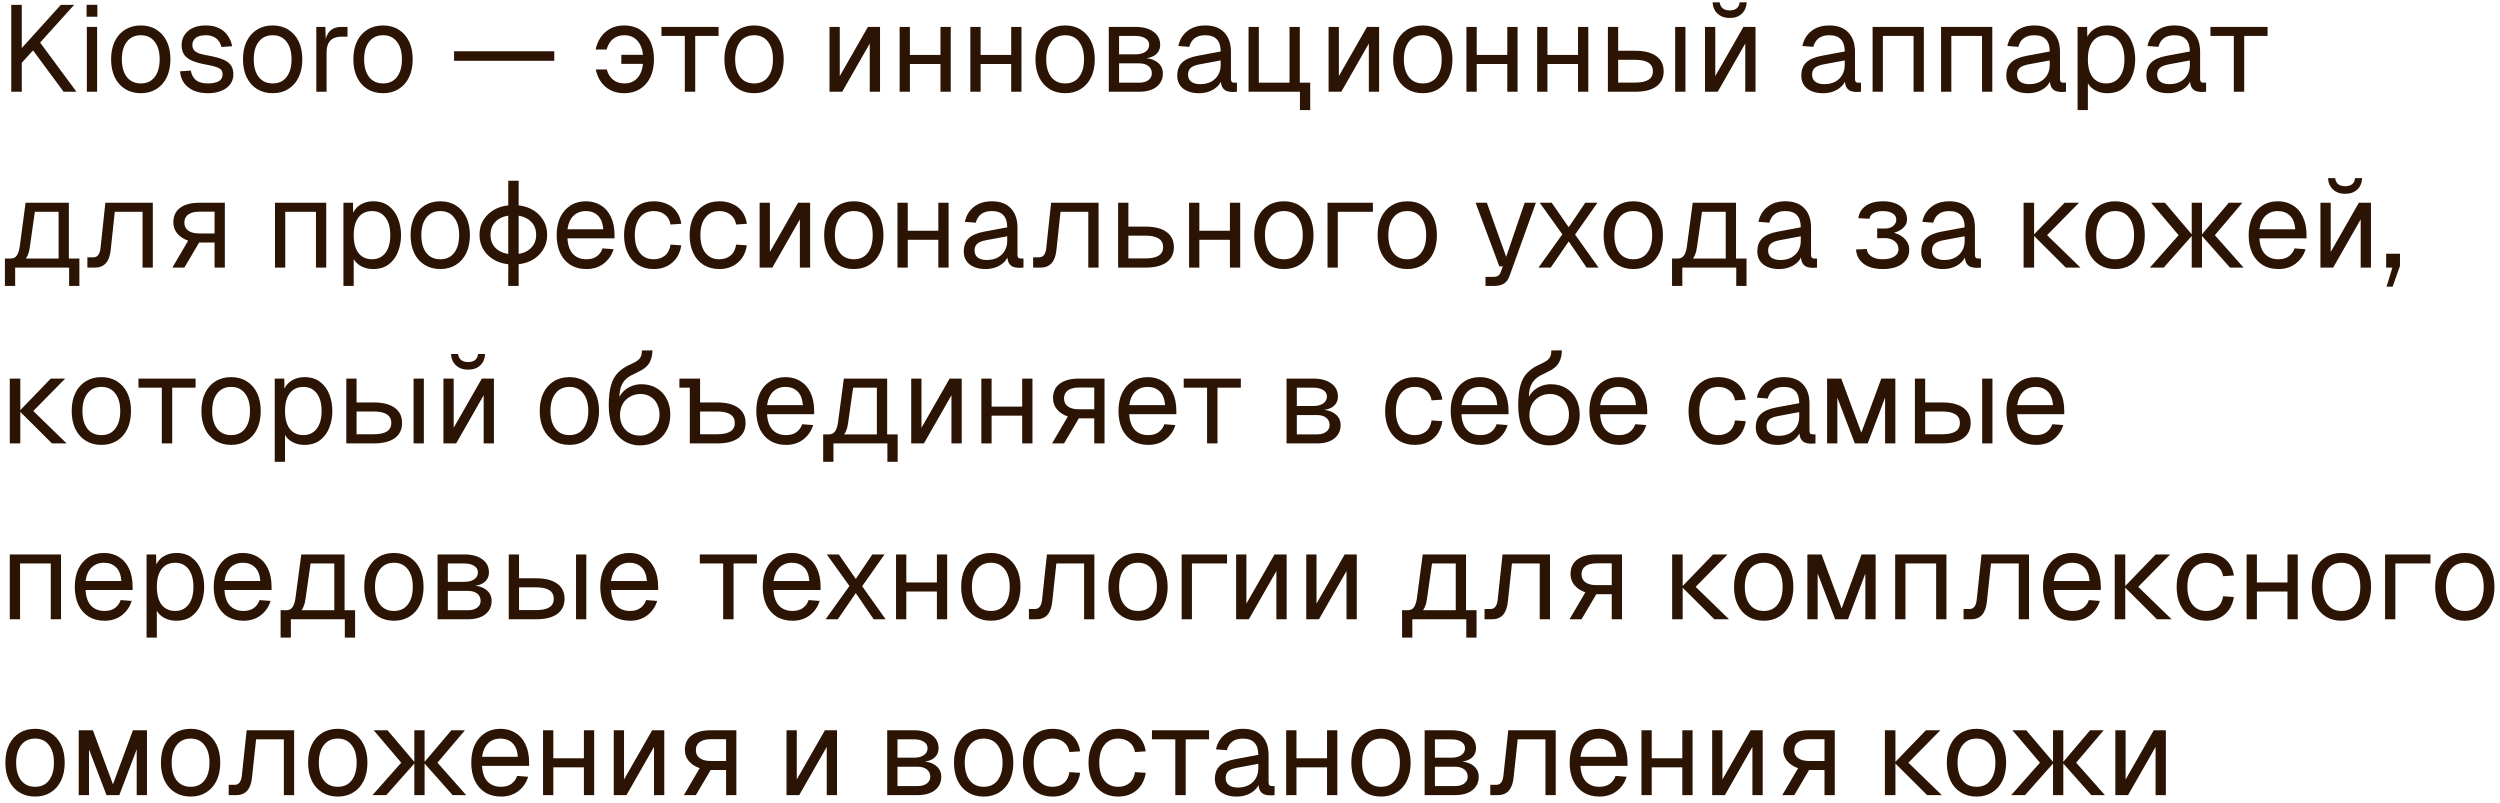 <?xml version="1.0" encoding="UTF-8"?> <svg xmlns="http://www.w3.org/2000/svg" width="327" height="105" viewBox="0 0 327 105" fill="none"><path d="M1.472 12V0.64H2.848V6.288L7.952 0.64H9.696L5.248 5.568L10 12H8.32L4.32 6.592L2.848 8.208V12H1.472ZM11.358 12V3.52H12.702V12H11.358ZM11.326 2.192V0.624H12.734V2.192H11.326ZM18.42 12.192C17.642 12.192 16.959 12.011 16.372 11.648C15.786 11.285 15.332 10.773 15.012 10.112C14.692 9.44 14.532 8.656 14.532 7.76C14.532 6.853 14.692 6.069 15.012 5.408C15.332 4.747 15.786 4.235 16.372 3.872C16.959 3.509 17.642 3.328 18.42 3.328C19.199 3.328 19.876 3.509 20.452 3.872C21.039 4.235 21.492 4.747 21.812 5.408C22.132 6.069 22.292 6.853 22.292 7.76C22.292 8.656 22.132 9.44 21.812 10.112C21.492 10.773 21.039 11.285 20.452 11.648C19.876 12.011 19.199 12.192 18.42 12.192ZM18.42 10.912C19.199 10.912 19.802 10.635 20.228 10.08C20.666 9.515 20.884 8.741 20.884 7.76C20.884 6.779 20.666 6.011 20.228 5.456C19.802 4.891 19.199 4.608 18.42 4.608C17.642 4.608 17.034 4.891 16.596 5.456C16.159 6.011 15.94 6.779 15.94 7.76C15.94 8.741 16.159 9.515 16.596 10.08C17.034 10.635 17.642 10.912 18.42 10.912ZM27.212 12.192C26.454 12.192 25.809 12.069 25.276 11.824C24.753 11.579 24.342 11.243 24.044 10.816C23.756 10.379 23.59 9.883 23.548 9.328L24.956 9.232C25.041 9.744 25.26 10.155 25.612 10.464C25.964 10.763 26.497 10.912 27.212 10.912C27.788 10.912 28.246 10.821 28.588 10.64C28.94 10.448 29.116 10.144 29.116 9.728C29.116 9.504 29.062 9.317 28.956 9.168C28.849 9.019 28.641 8.891 28.332 8.784C28.022 8.667 27.564 8.555 26.956 8.448C26.145 8.299 25.505 8.117 25.036 7.904C24.577 7.68 24.246 7.408 24.044 7.088C23.852 6.757 23.756 6.368 23.756 5.92C23.756 5.163 24.033 4.544 24.588 4.064C25.142 3.573 25.932 3.328 26.956 3.328C27.649 3.328 28.23 3.456 28.7 3.712C29.18 3.957 29.553 4.288 29.82 4.704C30.097 5.109 30.278 5.557 30.364 6.048L28.956 6.144C28.892 5.845 28.774 5.584 28.604 5.36C28.433 5.125 28.209 4.944 27.932 4.816C27.654 4.677 27.324 4.608 26.94 4.608C26.332 4.608 25.884 4.725 25.596 4.96C25.308 5.195 25.164 5.493 25.164 5.856C25.164 6.133 25.228 6.363 25.356 6.544C25.494 6.715 25.713 6.859 26.012 6.976C26.31 7.083 26.71 7.179 27.212 7.264C28.076 7.413 28.748 7.595 29.228 7.808C29.708 8.021 30.044 8.283 30.236 8.592C30.428 8.901 30.524 9.28 30.524 9.728C30.524 10.251 30.374 10.699 30.076 11.072C29.788 11.435 29.393 11.712 28.892 11.904C28.401 12.096 27.841 12.192 27.212 12.192ZM35.67 12.192C34.892 12.192 34.209 12.011 33.622 11.648C33.035 11.285 32.582 10.773 32.262 10.112C31.942 9.44 31.782 8.656 31.782 7.76C31.782 6.853 31.942 6.069 32.262 5.408C32.582 4.747 33.035 4.235 33.622 3.872C34.209 3.509 34.892 3.328 35.67 3.328C36.449 3.328 37.126 3.509 37.702 3.872C38.289 4.235 38.742 4.747 39.062 5.408C39.382 6.069 39.542 6.853 39.542 7.76C39.542 8.656 39.382 9.44 39.062 10.112C38.742 10.773 38.289 11.285 37.702 11.648C37.126 12.011 36.449 12.192 35.67 12.192ZM35.67 10.912C36.449 10.912 37.051 10.635 37.478 10.08C37.916 9.515 38.134 8.741 38.134 7.76C38.134 6.779 37.916 6.011 37.478 5.456C37.051 4.891 36.449 4.608 35.67 4.608C34.892 4.608 34.283 4.891 33.846 5.456C33.409 6.011 33.19 6.779 33.19 7.76C33.19 8.741 33.409 9.515 33.846 10.08C34.283 10.635 34.892 10.912 35.67 10.912ZM41.374 12V3.52H42.558L42.622 5.664L42.494 5.616C42.6 4.891 42.83 4.363 43.182 4.032C43.544 3.691 44.024 3.52 44.622 3.52H45.454V4.8H44.638C44.211 4.8 43.854 4.88 43.566 5.04C43.288 5.189 43.075 5.419 42.926 5.728C42.787 6.027 42.718 6.411 42.718 6.88V12H41.374ZM50.108 12.192C49.329 12.192 48.646 12.011 48.06 11.648C47.473 11.285 47.02 10.773 46.7 10.112C46.38 9.44 46.22 8.656 46.22 7.76C46.22 6.853 46.38 6.069 46.7 5.408C47.02 4.747 47.473 4.235 48.06 3.872C48.646 3.509 49.329 3.328 50.108 3.328C50.886 3.328 51.564 3.509 52.14 3.872C52.726 4.235 53.18 4.747 53.5 5.408C53.82 6.069 53.98 6.853 53.98 7.76C53.98 8.656 53.82 9.44 53.5 10.112C53.18 10.773 52.726 11.285 52.14 11.648C51.564 12.011 50.886 12.192 50.108 12.192ZM50.108 10.912C50.886 10.912 51.489 10.635 51.916 10.08C52.353 9.515 52.572 8.741 52.572 7.76C52.572 6.779 52.353 6.011 51.916 5.456C51.489 4.891 50.886 4.608 50.108 4.608C49.329 4.608 48.721 4.891 48.284 5.456C47.846 6.011 47.628 6.779 47.628 7.76C47.628 8.741 47.846 9.515 48.284 10.08C48.721 10.635 49.329 10.912 50.108 10.912ZM59.392 7.952V6.704H72.496V7.952H59.392ZM81.651 12.192C80.691 12.192 79.88 11.92 79.219 11.376C78.569 10.821 78.136 10.059 77.923 9.088H79.363C79.523 9.664 79.8 10.112 80.195 10.432C80.59 10.752 81.075 10.912 81.651 10.912C82.441 10.912 83.049 10.635 83.475 10.08C83.912 9.515 84.131 8.741 84.131 7.76C84.131 6.779 83.912 6.011 83.475 5.456C83.049 4.891 82.441 4.608 81.651 4.608C81.064 4.608 80.574 4.773 80.179 5.104C79.784 5.424 79.507 5.883 79.347 6.48H77.907C78.121 5.499 78.552 4.731 79.203 4.176C79.865 3.611 80.68 3.328 81.651 3.328C82.441 3.328 83.123 3.509 83.699 3.872C84.286 4.235 84.739 4.747 85.059 5.408C85.379 6.069 85.539 6.853 85.539 7.76C85.539 8.656 85.379 9.44 85.059 10.112C84.739 10.773 84.286 11.285 83.699 11.648C83.123 12.011 82.441 12.192 81.651 12.192ZM81.267 8.352V7.168H85.043V8.352H81.267ZM89.574 12V4.704H86.518V3.52H93.99V4.704H90.934V12H89.574ZM98.639 12.192C97.86 12.192 97.177 12.011 96.591 11.648C96.004 11.285 95.551 10.773 95.231 10.112C94.911 9.44 94.751 8.656 94.751 7.76C94.751 6.853 94.911 6.069 95.231 5.408C95.551 4.747 96.004 4.235 96.591 3.872C97.177 3.509 97.86 3.328 98.639 3.328C99.418 3.328 100.095 3.509 100.671 3.872C101.258 4.235 101.711 4.747 102.031 5.408C102.351 6.069 102.511 6.853 102.511 7.76C102.511 8.656 102.351 9.44 102.031 10.112C101.711 10.773 101.258 11.285 100.671 11.648C100.095 12.011 99.418 12.192 98.639 12.192ZM98.639 10.912C99.418 10.912 100.02 10.635 100.447 10.08C100.884 9.515 101.103 8.741 101.103 7.76C101.103 6.779 100.884 6.011 100.447 5.456C100.02 4.891 99.418 4.608 98.639 4.608C97.86 4.608 97.252 4.891 96.815 5.456C96.377 6.011 96.159 6.779 96.159 7.76C96.159 8.741 96.377 9.515 96.815 10.08C97.252 10.635 97.86 10.912 98.639 10.912ZM108.499 12V3.52H109.843V9.952L113.523 3.52H115.107V12H113.763V5.696L110.163 12H108.499ZM117.671 12V3.52H119.015V12H117.671ZM123.015 12V3.52H124.359V12H123.015ZM118.311 8.368V7.184H123.719V8.368H118.311ZM126.921 12V3.52H128.265V12H126.921ZM132.265 12V3.52H133.609V12H132.265ZM127.561 8.368V7.184H132.969V8.368H127.561ZM139.326 12.192C138.548 12.192 137.865 12.011 137.278 11.648C136.692 11.285 136.238 10.773 135.918 10.112C135.598 9.44 135.438 8.656 135.438 7.76C135.438 6.853 135.598 6.069 135.918 5.408C136.238 4.747 136.692 4.235 137.278 3.872C137.865 3.509 138.548 3.328 139.326 3.328C140.105 3.328 140.782 3.509 141.358 3.872C141.945 4.235 142.398 4.747 142.718 5.408C143.038 6.069 143.198 6.853 143.198 7.76C143.198 8.656 143.038 9.44 142.718 10.112C142.398 10.773 141.945 11.285 141.358 11.648C140.782 12.011 140.105 12.192 139.326 12.192ZM139.326 10.912C140.105 10.912 140.708 10.635 141.134 10.08C141.572 9.515 141.79 8.741 141.79 7.76C141.79 6.779 141.572 6.011 141.134 5.456C140.708 4.891 140.105 4.608 139.326 4.608C138.548 4.608 137.94 4.891 137.502 5.456C137.065 6.011 136.846 6.779 136.846 7.76C136.846 8.741 137.065 9.515 137.502 10.08C137.94 10.635 138.548 10.912 139.326 10.912ZM145.03 12V3.52H148.55C149.531 3.52 150.31 3.733 150.886 4.16C151.462 4.576 151.75 5.147 151.75 5.872C151.75 6.416 151.542 6.848 151.126 7.168C150.71 7.488 150.139 7.648 149.414 7.648V7.584C150.235 7.584 150.886 7.765 151.366 8.128C151.857 8.491 152.102 8.981 152.102 9.6C152.102 10.336 151.825 10.923 151.27 11.36C150.715 11.787 149.963 12 149.014 12H145.03ZM146.374 10.816H149.014C149.515 10.816 149.915 10.704 150.214 10.48C150.513 10.256 150.662 9.963 150.662 9.6C150.662 9.195 150.513 8.875 150.214 8.64C149.915 8.405 149.515 8.288 149.014 8.288H146.374V10.816ZM146.374 7.104H148.55C149.083 7.104 149.51 6.992 149.83 6.768C150.15 6.544 150.31 6.245 150.31 5.872C150.31 5.509 150.15 5.227 149.83 5.024C149.51 4.811 149.083 4.704 148.55 4.704H146.374V7.104ZM156.849 12.192C155.975 12.192 155.276 11.989 154.753 11.584C154.241 11.179 153.985 10.613 153.985 9.888C153.985 9.163 154.199 8.592 154.625 8.176C155.052 7.76 155.729 7.467 156.657 7.296L159.665 6.736C159.665 6.021 159.495 5.488 159.153 5.136C158.823 4.784 158.321 4.608 157.649 4.608C157.063 4.608 156.599 4.741 156.257 5.008C155.916 5.264 155.681 5.637 155.553 6.128L154.129 6.016C154.289 5.216 154.673 4.571 155.281 4.08C155.9 3.579 156.689 3.328 157.649 3.328C158.737 3.328 159.569 3.637 160.145 4.256C160.721 4.864 161.009 5.707 161.009 6.784V10.288C161.009 10.48 161.041 10.619 161.105 10.704C161.18 10.779 161.297 10.816 161.457 10.816H161.793V12C161.751 12.011 161.681 12.016 161.585 12.016C161.489 12.027 161.388 12.032 161.281 12.032C160.897 12.032 160.583 11.973 160.337 11.856C160.103 11.728 159.932 11.536 159.825 11.28C159.719 11.013 159.665 10.667 159.665 10.24L159.825 10.272C159.751 10.635 159.569 10.965 159.281 11.264C158.993 11.552 158.636 11.781 158.209 11.952C157.783 12.112 157.329 12.192 156.849 12.192ZM156.977 11.008C157.543 11.008 158.023 10.901 158.417 10.688C158.823 10.464 159.132 10.165 159.345 9.792C159.559 9.408 159.665 8.981 159.665 8.512V7.904L156.913 8.416C156.337 8.523 155.937 8.688 155.713 8.912C155.5 9.125 155.393 9.408 155.393 9.76C155.393 10.155 155.532 10.464 155.809 10.688C156.097 10.901 156.487 11.008 156.977 11.008ZM170.031 14.4V10.816H171.375V14.4H170.031ZM168.511 12V10.816H170.399V12H168.511ZM163.311 3.52H164.655V10.816H168.671V3.52H170.015V12H163.311V3.52ZM173.78 12V3.52H175.124V9.952L178.804 3.52H180.388V12H179.044V5.696L175.444 12H173.78ZM186.108 12.192C185.329 12.192 184.646 12.011 184.06 11.648C183.473 11.285 183.02 10.773 182.7 10.112C182.38 9.44 182.22 8.656 182.22 7.76C182.22 6.853 182.38 6.069 182.7 5.408C183.02 4.747 183.473 4.235 184.06 3.872C184.646 3.509 185.329 3.328 186.108 3.328C186.886 3.328 187.564 3.509 188.14 3.872C188.726 4.235 189.18 4.747 189.5 5.408C189.82 6.069 189.98 6.853 189.98 7.76C189.98 8.656 189.82 9.44 189.5 10.112C189.18 10.773 188.726 11.285 188.14 11.648C187.564 12.011 186.886 12.192 186.108 12.192ZM186.108 10.912C186.886 10.912 187.489 10.635 187.916 10.08C188.353 9.515 188.572 8.741 188.572 7.76C188.572 6.779 188.353 6.011 187.916 5.456C187.489 4.891 186.886 4.608 186.108 4.608C185.329 4.608 184.721 4.891 184.284 5.456C183.846 6.011 183.628 6.779 183.628 7.76C183.628 8.741 183.846 9.515 184.284 10.08C184.721 10.635 185.329 10.912 186.108 10.912ZM191.811 12V3.52H193.155V12H191.811ZM197.155 12V3.52H198.499V12H197.155ZM192.451 8.368V7.184H197.859V8.368H192.451ZM201.061 12V3.52H202.405V12H201.061ZM206.405 12V3.52H207.749V12H206.405ZM201.701 8.368V7.184H207.109V8.368H201.701ZM219.111 12V3.52H220.455V12H219.111ZM210.311 12V3.52H211.655V6.64H213.895C215.09 6.64 216.007 6.875 216.647 7.344C217.287 7.803 217.607 8.464 217.607 9.328C217.607 10.181 217.287 10.843 216.647 11.312C216.007 11.771 215.09 12 213.895 12H210.311ZM211.655 10.8H213.895C214.663 10.8 215.239 10.677 215.623 10.432C216.007 10.187 216.199 9.819 216.199 9.328C216.199 8.827 216.007 8.453 215.623 8.208C215.239 7.952 214.663 7.824 213.895 7.824H211.655V10.8ZM223.014 12V3.52H224.358V9.952L228.038 3.52H229.622V12H228.278V5.696L224.678 12H223.014ZM226.246 2.352C225.596 2.352 225.068 2.165 224.662 1.792C224.257 1.419 224.038 0.923 224.006 0.304H224.934C224.988 0.667 225.126 0.933 225.35 1.104C225.585 1.275 225.884 1.36 226.246 1.36C226.62 1.36 226.918 1.275 227.142 1.104C227.366 0.933 227.5 0.667 227.542 0.304H228.47C228.438 0.923 228.225 1.419 227.83 1.792C227.436 2.165 226.908 2.352 226.246 2.352ZM238.474 12.192C237.6 12.192 236.901 11.989 236.378 11.584C235.866 11.179 235.61 10.613 235.61 9.888C235.61 9.163 235.824 8.592 236.25 8.176C236.677 7.76 237.354 7.467 238.282 7.296L241.29 6.736C241.29 6.021 241.12 5.488 240.778 5.136C240.448 4.784 239.946 4.608 239.274 4.608C238.688 4.608 238.224 4.741 237.882 5.008C237.541 5.264 237.306 5.637 237.178 6.128L235.754 6.016C235.914 5.216 236.298 4.571 236.906 4.08C237.525 3.579 238.314 3.328 239.274 3.328C240.362 3.328 241.194 3.637 241.77 4.256C242.346 4.864 242.634 5.707 242.634 6.784V10.288C242.634 10.48 242.666 10.619 242.73 10.704C242.805 10.779 242.922 10.816 243.082 10.816H243.418V12C243.376 12.011 243.306 12.016 243.21 12.016C243.114 12.027 243.013 12.032 242.906 12.032C242.522 12.032 242.208 11.973 241.962 11.856C241.728 11.728 241.557 11.536 241.45 11.28C241.344 11.013 241.29 10.667 241.29 10.24L241.45 10.272C241.376 10.635 241.194 10.965 240.906 11.264C240.618 11.552 240.261 11.781 239.834 11.952C239.408 12.112 238.954 12.192 238.474 12.192ZM238.602 11.008C239.168 11.008 239.648 10.901 240.042 10.688C240.448 10.464 240.757 10.165 240.97 9.792C241.184 9.408 241.29 8.981 241.29 8.512V7.904L238.538 8.416C237.962 8.523 237.562 8.688 237.338 8.912C237.125 9.125 237.018 9.408 237.018 9.76C237.018 10.155 237.157 10.464 237.434 10.688C237.722 10.901 238.112 11.008 238.602 11.008ZM244.936 12V3.52H251.64V12H250.296V4.704H246.28V12H244.936ZM253.889 12V3.52H260.593V12H259.249V4.704H255.233V12H253.889ZM265.287 12.192C264.412 12.192 263.713 11.989 263.191 11.584C262.679 11.179 262.423 10.613 262.423 9.888C262.423 9.163 262.636 8.592 263.063 8.176C263.489 7.76 264.167 7.467 265.095 7.296L268.103 6.736C268.103 6.021 267.932 5.488 267.591 5.136C267.26 4.784 266.759 4.608 266.087 4.608C265.5 4.608 265.036 4.741 264.695 5.008C264.353 5.264 264.119 5.637 263.991 6.128L262.567 6.016C262.727 5.216 263.111 4.571 263.719 4.08C264.337 3.579 265.127 3.328 266.087 3.328C267.175 3.328 268.007 3.637 268.583 4.256C269.159 4.864 269.447 5.707 269.447 6.784V10.288C269.447 10.48 269.479 10.619 269.543 10.704C269.617 10.779 269.735 10.816 269.895 10.816H270.231V12C270.188 12.011 270.119 12.016 270.023 12.016C269.927 12.027 269.825 12.032 269.719 12.032C269.335 12.032 269.02 11.973 268.775 11.856C268.54 11.728 268.369 11.536 268.263 11.28C268.156 11.013 268.103 10.667 268.103 10.24L268.263 10.272C268.188 10.635 268.007 10.965 267.719 11.264C267.431 11.552 267.073 11.781 266.647 11.952C266.22 12.112 265.767 12.192 265.287 12.192ZM265.415 11.008C265.98 11.008 266.46 10.901 266.855 10.688C267.26 10.464 267.569 10.165 267.783 9.792C267.996 9.408 268.103 8.981 268.103 8.512V7.904L265.351 8.416C264.775 8.523 264.375 8.688 264.151 8.912C263.937 9.125 263.831 9.408 263.831 9.76C263.831 10.155 263.969 10.464 264.247 10.688C264.535 10.901 264.924 11.008 265.415 11.008ZM271.749 14.4V3.52H272.997L273.029 5.344L272.837 5.248C273.05 4.619 273.402 4.144 273.893 3.824C274.394 3.493 274.97 3.328 275.621 3.328C276.463 3.328 277.151 3.536 277.685 3.952C278.229 4.368 278.629 4.912 278.885 5.584C279.151 6.256 279.285 6.981 279.285 7.76C279.285 8.539 279.151 9.264 278.885 9.936C278.629 10.608 278.229 11.152 277.685 11.568C277.151 11.984 276.463 12.192 275.621 12.192C275.183 12.192 274.773 12.117 274.389 11.968C274.015 11.819 273.695 11.611 273.429 11.344C273.173 11.077 272.997 10.763 272.901 10.4L273.093 10.176V14.4H271.749ZM275.493 10.912C276.229 10.912 276.81 10.635 277.237 10.08C277.663 9.525 277.877 8.752 277.877 7.76C277.877 6.768 277.663 5.995 277.237 5.44C276.81 4.885 276.229 4.608 275.493 4.608C275.002 4.608 274.575 4.725 274.213 4.96C273.861 5.195 273.583 5.547 273.381 6.016C273.189 6.485 273.093 7.067 273.093 7.76C273.093 8.453 273.189 9.035 273.381 9.504C273.573 9.973 273.85 10.325 274.213 10.56C274.575 10.795 275.002 10.912 275.493 10.912ZM283.615 12.192C282.74 12.192 282.042 11.989 281.519 11.584C281.007 11.179 280.751 10.613 280.751 9.888C280.751 9.163 280.964 8.592 281.391 8.176C281.818 7.76 282.495 7.467 283.423 7.296L286.431 6.736C286.431 6.021 286.26 5.488 285.919 5.136C285.588 4.784 285.087 4.608 284.415 4.608C283.828 4.608 283.364 4.741 283.023 5.008C282.682 5.264 282.447 5.637 282.319 6.128L280.895 6.016C281.055 5.216 281.439 4.571 282.047 4.08C282.666 3.579 283.455 3.328 284.415 3.328C285.503 3.328 286.335 3.637 286.911 4.256C287.487 4.864 287.775 5.707 287.775 6.784V10.288C287.775 10.48 287.807 10.619 287.871 10.704C287.946 10.779 288.063 10.816 288.223 10.816H288.559V12C288.516 12.011 288.447 12.016 288.351 12.016C288.255 12.027 288.154 12.032 288.047 12.032C287.663 12.032 287.348 11.973 287.103 11.856C286.868 11.728 286.698 11.536 286.591 11.28C286.484 11.013 286.431 10.667 286.431 10.24L286.591 10.272C286.516 10.635 286.335 10.965 286.047 11.264C285.759 11.552 285.402 11.781 284.975 11.952C284.548 12.112 284.095 12.192 283.615 12.192ZM283.743 11.008C284.308 11.008 284.788 10.901 285.183 10.688C285.588 10.464 285.898 10.165 286.111 9.792C286.324 9.408 286.431 8.981 286.431 8.512V7.904L283.679 8.416C283.103 8.523 282.703 8.688 282.479 8.912C282.266 9.125 282.159 9.408 282.159 9.76C282.159 10.155 282.298 10.464 282.575 10.688C282.863 10.901 283.252 11.008 283.743 11.008ZM292.183 12V4.704H289.127V3.52H296.599V4.704H293.543V12H292.183ZM0.64 34.632V33.816H1.392C1.733 33.816 1.995 33.693 2.176 33.448C2.368 33.192 2.501 32.803 2.576 32.28L3.344 26.52H9.008V35H7.664V27.704H4.56L3.888 32.408C3.781 33.176 3.525 33.741 3.12 34.104C2.725 34.456 2.149 34.632 1.392 34.632H0.64ZM0.64 37.4V33.928H1.984V37.4H0.64ZM0.64 35V33.816H9.856V35H0.64ZM9.04 37.4V33.816H10.384V37.4H9.04ZM11.429 35V33.656H12.213C12.479 33.656 12.687 33.56 12.837 33.368C12.997 33.165 13.098 32.877 13.141 32.504L13.781 26.52H19.989V35H18.645V27.704H15.013L14.485 32.648C14.41 33.427 14.202 34.013 13.861 34.408C13.519 34.803 13.034 35 12.405 35H11.429ZM22.546 35L24.61 31.48C23.991 31.256 23.511 30.936 23.17 30.52C22.839 30.104 22.674 29.624 22.674 29.08C22.674 28.259 22.967 27.629 23.554 27.192C24.14 26.744 24.978 26.52 26.066 26.52H29.41V35H28.066V31.72H26.05L24.114 35H22.546ZM26.066 30.536H28.066V27.688H26.066C25.447 27.688 24.967 27.811 24.626 28.056C24.284 28.301 24.114 28.653 24.114 29.112C24.114 29.571 24.284 29.923 24.626 30.168C24.967 30.413 25.447 30.536 26.066 30.536ZM35.968 35V26.52H42.672V35H41.328V27.704H37.312V35H35.968ZM44.921 37.4V26.52H46.169L46.201 28.344L46.009 28.248C46.222 27.619 46.574 27.144 47.065 26.824C47.566 26.493 48.142 26.328 48.793 26.328C49.635 26.328 50.323 26.536 50.857 26.952C51.401 27.368 51.801 27.912 52.057 28.584C52.323 29.256 52.457 29.981 52.457 30.76C52.457 31.539 52.323 32.264 52.057 32.936C51.801 33.608 51.401 34.152 50.857 34.568C50.323 34.984 49.635 35.192 48.793 35.192C48.355 35.192 47.945 35.117 47.561 34.968C47.187 34.819 46.867 34.611 46.601 34.344C46.345 34.077 46.169 33.763 46.073 33.4L46.265 33.176V37.4H44.921ZM48.665 33.912C49.401 33.912 49.982 33.635 50.409 33.08C50.835 32.525 51.049 31.752 51.049 30.76C51.049 29.768 50.835 28.995 50.409 28.44C49.982 27.885 49.401 27.608 48.665 27.608C48.174 27.608 47.747 27.725 47.385 27.96C47.033 28.195 46.755 28.547 46.553 29.016C46.361 29.485 46.265 30.067 46.265 30.76C46.265 31.453 46.361 32.035 46.553 32.504C46.745 32.973 47.022 33.325 47.385 33.56C47.747 33.795 48.174 33.912 48.665 33.912ZM57.592 35.192C56.813 35.192 56.131 35.011 55.544 34.648C54.957 34.285 54.504 33.773 54.184 33.112C53.864 32.44 53.704 31.656 53.704 30.76C53.704 29.853 53.864 29.069 54.184 28.408C54.504 27.747 54.957 27.235 55.544 26.872C56.131 26.509 56.813 26.328 57.592 26.328C58.371 26.328 59.048 26.509 59.624 26.872C60.211 27.235 60.664 27.747 60.984 28.408C61.304 29.069 61.464 29.853 61.464 30.76C61.464 31.656 61.304 32.44 60.984 33.112C60.664 33.773 60.211 34.285 59.624 34.648C59.048 35.011 58.371 35.192 57.592 35.192ZM57.592 33.912C58.371 33.912 58.973 33.635 59.4 33.08C59.837 32.515 60.056 31.741 60.056 30.76C60.056 29.779 59.837 29.011 59.4 28.456C58.973 27.891 58.371 27.608 57.592 27.608C56.813 27.608 56.205 27.891 55.768 28.456C55.331 29.011 55.112 29.779 55.112 30.76C55.112 31.741 55.331 32.515 55.768 33.08C56.205 33.635 56.813 33.912 57.592 33.912ZM67.136 34.6C66.272 34.6 65.509 34.435 64.848 34.104C64.186 33.773 63.664 33.315 63.28 32.728C62.906 32.141 62.72 31.469 62.72 30.712C62.72 29.944 62.906 29.272 63.28 28.696C63.664 28.109 64.186 27.651 64.848 27.32C65.509 26.989 66.272 26.824 67.136 26.824C68.01 26.824 68.778 26.989 69.44 27.32C70.101 27.651 70.618 28.109 70.992 28.696C71.376 29.272 71.568 29.944 71.568 30.712C71.568 31.469 71.376 32.141 70.992 32.728C70.618 33.315 70.101 33.773 69.44 34.104C68.778 34.435 68.01 34.6 67.136 34.6ZM67.136 33.256C68.053 33.256 68.778 33.027 69.312 32.568C69.856 32.109 70.128 31.491 70.128 30.712C70.128 29.933 69.856 29.315 69.312 28.856C68.778 28.397 68.053 28.168 67.136 28.168C66.229 28.168 65.504 28.397 64.96 28.856C64.426 29.315 64.16 29.933 64.16 30.712C64.16 31.491 64.426 32.109 64.96 32.568C65.504 33.027 66.229 33.256 67.136 33.256ZM66.48 37.4V23.64H67.84V37.4H66.48ZM76.701 35.192C75.901 35.192 75.208 35.011 74.621 34.648C74.045 34.285 73.597 33.773 73.277 33.112C72.968 32.44 72.813 31.656 72.813 30.76C72.813 29.864 72.968 29.085 73.277 28.424C73.597 27.763 74.04 27.251 74.605 26.888C75.181 26.515 75.859 26.328 76.637 26.328C77.373 26.328 78.024 26.504 78.589 26.856C79.155 27.197 79.592 27.699 79.901 28.36C80.221 29.021 80.381 29.827 80.381 30.776V31.176H74.221C74.275 32.083 74.515 32.765 74.941 33.224C75.379 33.683 75.965 33.912 76.701 33.912C77.256 33.912 77.709 33.784 78.061 33.528C78.424 33.261 78.675 32.915 78.813 32.488L80.253 32.6C80.029 33.357 79.603 33.981 78.973 34.472C78.355 34.952 77.597 35.192 76.701 35.192ZM74.221 29.992H78.909C78.845 29.171 78.605 28.568 78.189 28.184C77.784 27.8 77.267 27.608 76.637 27.608C75.987 27.608 75.448 27.811 75.021 28.216C74.605 28.611 74.339 29.203 74.221 29.992ZM85.514 35.192C84.725 35.192 84.037 35.011 83.45 34.648C82.874 34.285 82.426 33.773 82.106 33.112C81.786 32.44 81.626 31.656 81.626 30.76C81.626 29.864 81.786 29.085 82.106 28.424C82.426 27.763 82.874 27.251 83.45 26.888C84.037 26.515 84.725 26.328 85.514 26.328C86.165 26.328 86.74 26.445 87.242 26.68C87.754 26.904 88.17 27.235 88.49 27.672C88.81 28.109 89.018 28.643 89.114 29.272L87.706 29.368C87.61 28.803 87.365 28.371 86.97 28.072C86.575 27.763 86.09 27.608 85.514 27.608C84.735 27.608 84.127 27.891 83.69 28.456C83.252 29.011 83.034 29.779 83.034 30.76C83.034 31.741 83.252 32.515 83.69 33.08C84.127 33.635 84.735 33.912 85.514 33.912C86.09 33.912 86.575 33.752 86.97 33.432C87.365 33.112 87.61 32.632 87.706 31.992L89.114 32.088C89.018 32.717 88.81 33.267 88.49 33.736C88.17 34.195 87.754 34.552 87.242 34.808C86.74 35.064 86.165 35.192 85.514 35.192ZM94.092 35.192C93.303 35.192 92.615 35.011 92.028 34.648C91.452 34.285 91.004 33.773 90.684 33.112C90.364 32.44 90.204 31.656 90.204 30.76C90.204 29.864 90.364 29.085 90.684 28.424C91.004 27.763 91.452 27.251 92.028 26.888C92.615 26.515 93.303 26.328 94.092 26.328C94.743 26.328 95.319 26.445 95.82 26.68C96.332 26.904 96.748 27.235 97.068 27.672C97.388 28.109 97.596 28.643 97.692 29.272L96.284 29.368C96.188 28.803 95.943 28.371 95.548 28.072C95.153 27.763 94.668 27.608 94.092 27.608C93.313 27.608 92.705 27.891 92.268 28.456C91.831 29.011 91.612 29.779 91.612 30.76C91.612 31.741 91.831 32.515 92.268 33.08C92.705 33.635 93.313 33.912 94.092 33.912C94.668 33.912 95.153 33.752 95.548 33.432C95.943 33.112 96.188 32.632 96.284 31.992L97.692 32.088C97.596 32.717 97.388 33.267 97.068 33.736C96.748 34.195 96.332 34.552 95.82 34.808C95.319 35.064 94.743 35.192 94.092 35.192ZM99.358 35V26.52H100.702V32.952L104.382 26.52H105.966V35H104.622V28.696L101.022 35H99.358ZM111.686 35.192C110.907 35.192 110.224 35.011 109.638 34.648C109.051 34.285 108.598 33.773 108.278 33.112C107.958 32.44 107.798 31.656 107.798 30.76C107.798 29.853 107.958 29.069 108.278 28.408C108.598 27.747 109.051 27.235 109.638 26.872C110.224 26.509 110.907 26.328 111.686 26.328C112.464 26.328 113.142 26.509 113.718 26.872C114.304 27.235 114.758 27.747 115.078 28.408C115.398 29.069 115.558 29.853 115.558 30.76C115.558 31.656 115.398 32.44 115.078 33.112C114.758 33.773 114.304 34.285 113.718 34.648C113.142 35.011 112.464 35.192 111.686 35.192ZM111.686 33.912C112.464 33.912 113.067 33.635 113.494 33.08C113.931 32.515 114.15 31.741 114.15 30.76C114.15 29.779 113.931 29.011 113.494 28.456C113.067 27.891 112.464 27.608 111.686 27.608C110.907 27.608 110.299 27.891 109.862 28.456C109.424 29.011 109.206 29.779 109.206 30.76C109.206 31.741 109.424 32.515 109.862 33.08C110.299 33.635 110.907 33.912 111.686 33.912ZM117.389 35V26.52H118.733V35H117.389ZM122.733 35V26.52H124.077V35H122.733ZM118.029 31.368V30.184H123.437V31.368H118.029ZM128.927 35.192C128.053 35.192 127.354 34.989 126.831 34.584C126.319 34.179 126.063 33.613 126.063 32.888C126.063 32.163 126.277 31.592 126.703 31.176C127.13 30.76 127.807 30.467 128.735 30.296L131.743 29.736C131.743 29.021 131.573 28.488 131.231 28.136C130.901 27.784 130.399 27.608 129.727 27.608C129.141 27.608 128.677 27.741 128.335 28.008C127.994 28.264 127.759 28.637 127.631 29.128L126.207 29.016C126.367 28.216 126.751 27.571 127.359 27.08C127.978 26.579 128.767 26.328 129.727 26.328C130.815 26.328 131.647 26.637 132.223 27.256C132.799 27.864 133.087 28.707 133.087 29.784V33.288C133.087 33.48 133.119 33.619 133.183 33.704C133.258 33.779 133.375 33.816 133.535 33.816H133.871V35C133.829 35.011 133.759 35.016 133.663 35.016C133.567 35.027 133.466 35.032 133.359 35.032C132.975 35.032 132.661 34.973 132.415 34.856C132.181 34.728 132.01 34.536 131.903 34.28C131.797 34.013 131.743 33.667 131.743 33.24L131.903 33.272C131.829 33.635 131.647 33.965 131.359 34.264C131.071 34.552 130.714 34.781 130.287 34.952C129.861 35.112 129.407 35.192 128.927 35.192ZM129.055 34.008C129.621 34.008 130.101 33.901 130.495 33.688C130.901 33.464 131.21 33.165 131.423 32.792C131.637 32.408 131.743 31.981 131.743 31.512V30.904L128.991 31.416C128.415 31.523 128.015 31.688 127.791 31.912C127.578 32.125 127.471 32.408 127.471 32.76C127.471 33.155 127.61 33.464 127.887 33.688C128.175 33.901 128.565 34.008 129.055 34.008ZM135.132 35V33.656H135.916C136.183 33.656 136.391 33.56 136.54 33.368C136.7 33.165 136.801 32.877 136.844 32.504L137.484 26.52H143.692V35H142.348V27.704H138.716L138.188 32.648C138.113 33.427 137.905 34.013 137.564 34.408C137.223 34.803 136.737 35 136.108 35H135.132ZM146.249 35V26.52H147.593V29.64H149.833C151.027 29.64 151.945 29.875 152.585 30.344C153.225 30.803 153.545 31.464 153.545 32.328C153.545 33.181 153.225 33.843 152.585 34.312C151.945 34.771 151.027 35 149.833 35H146.249ZM147.593 33.8H149.833C150.601 33.8 151.177 33.677 151.561 33.432C151.945 33.187 152.137 32.819 152.137 32.328C152.137 31.827 151.945 31.453 151.561 31.208C151.177 30.952 150.601 30.824 149.833 30.824H147.593V33.8ZM155.53 35V26.52H156.874V35H155.53ZM160.874 35V26.52H162.218V35H160.874ZM156.17 31.368V30.184H161.578V31.368H156.17ZM167.936 35.192C167.157 35.192 166.474 35.011 165.888 34.648C165.301 34.285 164.848 33.773 164.528 33.112C164.208 32.44 164.048 31.656 164.048 30.76C164.048 29.853 164.208 29.069 164.528 28.408C164.848 27.747 165.301 27.235 165.888 26.872C166.474 26.509 167.157 26.328 167.936 26.328C168.714 26.328 169.392 26.509 169.968 26.872C170.554 27.235 171.008 27.747 171.328 28.408C171.648 29.069 171.808 29.853 171.808 30.76C171.808 31.656 171.648 32.44 171.328 33.112C171.008 33.773 170.554 34.285 169.968 34.648C169.392 35.011 168.714 35.192 167.936 35.192ZM167.936 33.912C168.714 33.912 169.317 33.635 169.744 33.08C170.181 32.515 170.4 31.741 170.4 30.76C170.4 29.779 170.181 29.011 169.744 28.456C169.317 27.891 168.714 27.608 167.936 27.608C167.157 27.608 166.549 27.891 166.112 28.456C165.674 29.011 165.456 29.779 165.456 30.76C165.456 31.741 165.674 32.515 166.112 33.08C166.549 33.635 167.157 33.912 167.936 33.912ZM173.639 35V26.52H179.575V27.704H174.327L174.983 27.16V35H173.639ZM184.076 35.192C183.298 35.192 182.615 35.011 182.028 34.648C181.442 34.285 180.988 33.773 180.668 33.112C180.348 32.44 180.188 31.656 180.188 30.76C180.188 29.853 180.348 29.069 180.668 28.408C180.988 27.747 181.442 27.235 182.028 26.872C182.615 26.509 183.298 26.328 184.076 26.328C184.855 26.328 185.532 26.509 186.108 26.872C186.695 27.235 187.148 27.747 187.468 28.408C187.788 29.069 187.948 29.853 187.948 30.76C187.948 31.656 187.788 32.44 187.468 33.112C187.148 33.773 186.695 34.285 186.108 34.648C185.532 35.011 184.855 35.192 184.076 35.192ZM184.076 33.912C184.855 33.912 185.458 33.635 185.884 33.08C186.322 32.515 186.54 31.741 186.54 30.76C186.54 29.779 186.322 29.011 185.884 28.456C185.458 27.891 184.855 27.608 184.076 27.608C183.298 27.608 182.69 27.891 182.252 28.456C181.815 29.011 181.596 29.779 181.596 30.76C181.596 31.741 181.815 32.515 182.252 33.08C182.69 33.635 183.298 33.912 184.076 33.912ZM194.304 37.4V36.216H195.28C195.579 36.216 195.798 36.168 195.936 36.072C196.086 35.987 196.198 35.843 196.272 35.64L196.576 34.84H196.112L193.008 26.52H194.48L197.008 33.592L199.424 26.52H200.896L197.456 36.072C197.296 36.531 197.056 36.867 196.736 37.08C196.416 37.293 195.974 37.4 195.408 37.4H194.304ZM201.236 35L204.356 30.648L201.396 26.52H202.964L205.188 29.72L207.348 26.52H208.948L206.02 30.68L209.092 35H207.524L205.188 31.576L202.836 35H201.236ZM213.639 35.192C212.86 35.192 212.178 35.011 211.591 34.648C211.004 34.285 210.551 33.773 210.231 33.112C209.911 32.44 209.751 31.656 209.751 30.76C209.751 29.853 209.911 29.069 210.231 28.408C210.551 27.747 211.004 27.235 211.591 26.872C212.178 26.509 212.86 26.328 213.639 26.328C214.418 26.328 215.095 26.509 215.671 26.872C216.258 27.235 216.711 27.747 217.031 28.408C217.351 29.069 217.511 29.853 217.511 30.76C217.511 31.656 217.351 32.44 217.031 33.112C216.711 33.773 216.258 34.285 215.671 34.648C215.095 35.011 214.418 35.192 213.639 35.192ZM213.639 33.912C214.418 33.912 215.02 33.635 215.447 33.08C215.884 32.515 216.103 31.741 216.103 30.76C216.103 29.779 215.884 29.011 215.447 28.456C215.02 27.891 214.418 27.608 213.639 27.608C212.86 27.608 212.252 27.891 211.815 28.456C211.378 29.011 211.159 29.779 211.159 30.76C211.159 31.741 211.378 32.515 211.815 33.08C212.252 33.635 212.86 33.912 213.639 33.912ZM218.703 34.632V33.816H219.455C219.796 33.816 220.057 33.693 220.239 33.448C220.431 33.192 220.564 32.803 220.639 32.28L221.407 26.52H227.071V35H225.727V27.704H222.623L221.951 32.408C221.844 33.176 221.588 33.741 221.183 34.104C220.788 34.456 220.212 34.632 219.455 34.632H218.703ZM218.703 37.4V33.928H220.047V37.4H218.703ZM218.703 35V33.816H227.919V35H218.703ZM227.102 37.4V33.816H228.447V37.4H227.102ZM232.724 35.192C231.85 35.192 231.151 34.989 230.628 34.584C230.116 34.179 229.86 33.613 229.86 32.888C229.86 32.163 230.074 31.592 230.5 31.176C230.927 30.76 231.604 30.467 232.532 30.296L235.54 29.736C235.54 29.021 235.37 28.488 235.028 28.136C234.698 27.784 234.196 27.608 233.524 27.608C232.938 27.608 232.474 27.741 232.132 28.008C231.791 28.264 231.556 28.637 231.428 29.128L230.004 29.016C230.164 28.216 230.548 27.571 231.156 27.08C231.775 26.579 232.564 26.328 233.524 26.328C234.612 26.328 235.444 26.637 236.02 27.256C236.596 27.864 236.884 28.707 236.884 29.784V33.288C236.884 33.48 236.916 33.619 236.98 33.704C237.055 33.779 237.172 33.816 237.332 33.816H237.668V35C237.626 35.011 237.556 35.016 237.46 35.016C237.364 35.027 237.263 35.032 237.156 35.032C236.772 35.032 236.458 34.973 236.212 34.856C235.978 34.728 235.807 34.536 235.7 34.28C235.594 34.013 235.54 33.667 235.54 33.24L235.7 33.272C235.626 33.635 235.444 33.965 235.156 34.264C234.868 34.552 234.511 34.781 234.084 34.952C233.658 35.112 233.204 35.192 232.724 35.192ZM232.852 34.008C233.418 34.008 233.898 33.901 234.292 33.688C234.698 33.464 235.007 33.165 235.22 32.792C235.434 32.408 235.54 31.981 235.54 31.512V30.904L232.788 31.416C232.212 31.523 231.812 31.688 231.588 31.912C231.375 32.125 231.268 32.408 231.268 32.76C231.268 33.155 231.407 33.464 231.684 33.688C231.972 33.901 232.362 34.008 232.852 34.008ZM246.257 35.192C245.574 35.192 244.971 35.091 244.449 34.888C243.937 34.675 243.537 34.376 243.249 33.992C242.961 33.608 242.801 33.155 242.769 32.632L244.177 32.568C244.209 32.973 244.411 33.299 244.785 33.544C245.158 33.789 245.649 33.912 246.257 33.912C246.886 33.912 247.387 33.795 247.761 33.56C248.134 33.325 248.321 33.011 248.321 32.616C248.321 32.147 248.145 31.784 247.793 31.528C247.451 31.261 246.993 31.133 246.417 31.144L245.537 31.16V29.88L246.417 29.896C246.907 29.907 247.297 29.805 247.585 29.592C247.883 29.368 248.033 29.075 248.033 28.712C248.033 28.371 247.873 28.104 247.553 27.912C247.233 27.709 246.801 27.608 246.257 27.608C245.766 27.608 245.366 27.699 245.057 27.88C244.747 28.061 244.571 28.307 244.529 28.616L243.073 28.536C243.158 27.853 243.483 27.315 244.049 26.92C244.625 26.525 245.361 26.328 246.257 26.328C247.238 26.328 248.011 26.541 248.577 26.968C249.153 27.395 249.441 27.976 249.441 28.712C249.441 29.171 249.243 29.565 248.849 29.896C248.465 30.216 247.937 30.435 247.265 30.552L247.281 30.344C248.038 30.472 248.635 30.749 249.073 31.176C249.51 31.592 249.729 32.099 249.729 32.696C249.729 33.464 249.414 34.072 248.785 34.52C248.166 34.968 247.323 35.192 246.257 35.192ZM254.162 35.192C253.287 35.192 252.588 34.989 252.066 34.584C251.554 34.179 251.298 33.613 251.298 32.888C251.298 32.163 251.511 31.592 251.938 31.176C252.364 30.76 253.042 30.467 253.97 30.296L256.978 29.736C256.978 29.021 256.807 28.488 256.466 28.136C256.135 27.784 255.634 27.608 254.962 27.608C254.375 27.608 253.911 27.741 253.57 28.008C253.228 28.264 252.994 28.637 252.866 29.128L251.442 29.016C251.602 28.216 251.986 27.571 252.594 27.08C253.212 26.579 254.002 26.328 254.962 26.328C256.05 26.328 256.882 26.637 257.458 27.256C258.034 27.864 258.322 28.707 258.322 29.784V33.288C258.322 33.48 258.354 33.619 258.418 33.704C258.492 33.779 258.61 33.816 258.77 33.816H259.106V35C259.063 35.011 258.994 35.016 258.898 35.016C258.802 35.027 258.7 35.032 258.594 35.032C258.21 35.032 257.895 34.973 257.65 34.856C257.415 34.728 257.244 34.536 257.138 34.28C257.031 34.013 256.978 33.667 256.978 33.24L257.138 33.272C257.063 33.635 256.882 33.965 256.594 34.264C256.306 34.552 255.948 34.781 255.522 34.952C255.095 35.112 254.642 35.192 254.162 35.192ZM254.29 34.008C254.855 34.008 255.335 33.901 255.73 33.688C256.135 33.464 256.444 33.165 256.658 32.792C256.871 32.408 256.978 31.981 256.978 31.512V30.904L254.226 31.416C253.65 31.523 253.25 31.688 253.026 31.912C252.812 32.125 252.706 32.408 252.706 32.76C252.706 33.155 252.844 33.464 253.122 33.688C253.41 33.901 253.799 34.008 254.29 34.008ZM270.206 35L265.95 30.76H267.758L272.126 35H270.206ZM264.686 35V26.52H266.062V35H264.686ZM265.95 30.76L270.046 26.52H271.934L267.758 30.76H265.95ZM276.67 35.192C275.891 35.192 275.209 35.011 274.622 34.648C274.035 34.285 273.582 33.773 273.262 33.112C272.942 32.44 272.782 31.656 272.782 30.76C272.782 29.853 272.942 29.069 273.262 28.408C273.582 27.747 274.035 27.235 274.622 26.872C275.209 26.509 275.891 26.328 276.67 26.328C277.449 26.328 278.126 26.509 278.702 26.872C279.289 27.235 279.742 27.747 280.062 28.408C280.382 29.069 280.542 29.853 280.542 30.76C280.542 31.656 280.382 32.44 280.062 33.112C279.742 33.773 279.289 34.285 278.702 34.648C278.126 35.011 277.449 35.192 276.67 35.192ZM276.67 33.912C277.449 33.912 278.051 33.635 278.478 33.08C278.915 32.515 279.134 31.741 279.134 30.76C279.134 29.779 278.915 29.011 278.478 28.456C278.051 27.891 277.449 27.608 276.67 27.608C275.891 27.608 275.283 27.891 274.846 28.456C274.409 29.011 274.19 29.779 274.19 30.76C274.19 31.741 274.409 32.515 274.846 33.08C275.283 33.635 275.891 33.912 276.67 33.912ZM281.205 35L284.965 30.76H286.773L283.013 35H281.205ZM286.677 35V26.52H288.021V35H286.677ZM291.685 35L287.925 30.76H289.701L293.461 35H291.685ZM287.925 30.76L291.525 26.52H293.301L289.701 30.76H287.925ZM284.965 30.76L281.365 26.52H283.173L286.773 30.76H284.965ZM298.014 35.192C297.214 35.192 296.521 35.011 295.934 34.648C295.358 34.285 294.91 33.773 294.59 33.112C294.281 32.44 294.126 31.656 294.126 30.76C294.126 29.864 294.281 29.085 294.59 28.424C294.91 27.763 295.353 27.251 295.918 26.888C296.494 26.515 297.171 26.328 297.95 26.328C298.686 26.328 299.337 26.504 299.902 26.856C300.467 27.197 300.905 27.699 301.214 28.36C301.534 29.021 301.694 29.827 301.694 30.776V31.176H295.534C295.587 32.083 295.827 32.765 296.254 33.224C296.691 33.683 297.278 33.912 298.014 33.912C298.569 33.912 299.022 33.784 299.374 33.528C299.737 33.261 299.987 32.915 300.126 32.488L301.566 32.6C301.342 33.357 300.915 33.981 300.286 34.472C299.667 34.952 298.91 35.192 298.014 35.192ZM295.534 29.992H300.222C300.158 29.171 299.918 28.568 299.502 28.184C299.097 27.8 298.579 27.608 297.95 27.608C297.299 27.608 296.761 27.811 296.334 28.216C295.918 28.611 295.651 29.203 295.534 29.992ZM303.514 35V26.52H304.858V32.952L308.538 26.52H310.122V35H308.778V28.696L305.178 35H303.514ZM306.746 25.352C306.096 25.352 305.568 25.165 305.162 24.792C304.757 24.419 304.538 23.923 304.506 23.304H305.434C305.488 23.667 305.626 23.933 305.85 24.104C306.085 24.275 306.384 24.36 306.746 24.36C307.12 24.36 307.418 24.275 307.642 24.104C307.866 23.933 308 23.667 308.042 23.304H308.97C308.938 23.923 308.725 24.419 308.33 24.792C307.936 25.165 307.408 25.352 306.746 25.352ZM312.158 37.496L312.926 35H312.11V33.192H313.918V34.776L312.958 37.496H312.158ZM6.8 58L2.544 53.76H4.352L8.72 58H6.8ZM1.28 58V49.52H2.656V58H1.28ZM2.544 53.76L6.64 49.52H8.528L4.352 53.76H2.544ZM13.264 58.192C12.485 58.192 11.803 58.011 11.216 57.648C10.629 57.285 10.176 56.773 9.856 56.112C9.536 55.44 9.376 54.656 9.376 53.76C9.376 52.853 9.536 52.069 9.856 51.408C10.176 50.747 10.629 50.235 11.216 49.872C11.803 49.509 12.485 49.328 13.264 49.328C14.043 49.328 14.72 49.509 15.296 49.872C15.883 50.235 16.336 50.747 16.656 51.408C16.976 52.069 17.136 52.853 17.136 53.76C17.136 54.656 16.976 55.44 16.656 56.112C16.336 56.773 15.883 57.285 15.296 57.648C14.72 58.011 14.043 58.192 13.264 58.192ZM13.264 56.912C14.043 56.912 14.645 56.635 15.072 56.08C15.509 55.515 15.728 54.741 15.728 53.76C15.728 52.779 15.509 52.011 15.072 51.456C14.645 50.891 14.043 50.608 13.264 50.608C12.485 50.608 11.877 50.891 11.44 51.456C11.002 52.011 10.784 52.779 10.784 53.76C10.784 54.741 11.002 55.515 11.44 56.08C11.877 56.635 12.485 56.912 13.264 56.912ZM21.167 58V50.704H18.111V49.52H25.583V50.704H22.527V58H21.167ZM30.233 58.192C29.454 58.192 28.771 58.011 28.185 57.648C27.598 57.285 27.145 56.773 26.825 56.112C26.505 55.44 26.345 54.656 26.345 53.76C26.345 52.853 26.505 52.069 26.825 51.408C27.145 50.747 27.598 50.235 28.185 49.872C28.771 49.509 29.454 49.328 30.233 49.328C31.011 49.328 31.689 49.509 32.265 49.872C32.851 50.235 33.305 50.747 33.625 51.408C33.945 52.069 34.105 52.853 34.105 53.76C34.105 54.656 33.945 55.44 33.625 56.112C33.305 56.773 32.851 57.285 32.265 57.648C31.689 58.011 31.011 58.192 30.233 58.192ZM30.233 56.912C31.011 56.912 31.614 56.635 32.041 56.08C32.478 55.515 32.697 54.741 32.697 53.76C32.697 52.779 32.478 52.011 32.041 51.456C31.614 50.891 31.011 50.608 30.233 50.608C29.454 50.608 28.846 50.891 28.409 51.456C27.971 52.011 27.753 52.779 27.753 53.76C27.753 54.741 27.971 55.515 28.409 56.08C28.846 56.635 29.454 56.912 30.233 56.912ZM35.936 60.4V49.52H37.184L37.216 51.344L37.024 51.248C37.238 50.619 37.59 50.144 38.08 49.824C38.582 49.493 39.158 49.328 39.808 49.328C40.651 49.328 41.339 49.536 41.872 49.952C42.416 50.368 42.816 50.912 43.072 51.584C43.339 52.256 43.472 52.981 43.472 53.76C43.472 54.539 43.339 55.264 43.072 55.936C42.816 56.608 42.416 57.152 41.872 57.568C41.339 57.984 40.651 58.192 39.808 58.192C39.371 58.192 38.96 58.117 38.576 57.968C38.203 57.819 37.883 57.611 37.616 57.344C37.36 57.077 37.184 56.763 37.088 56.4L37.28 56.176V60.4H35.936ZM39.68 56.912C40.416 56.912 40.998 56.635 41.424 56.08C41.851 55.525 42.064 54.752 42.064 53.76C42.064 52.768 41.851 51.995 41.424 51.44C40.998 50.885 40.416 50.608 39.68 50.608C39.19 50.608 38.763 50.725 38.4 50.96C38.048 51.195 37.771 51.547 37.568 52.016C37.376 52.485 37.28 53.067 37.28 53.76C37.28 54.453 37.376 55.035 37.568 55.504C37.76 55.973 38.038 56.325 38.4 56.56C38.763 56.795 39.19 56.912 39.68 56.912ZM54.096 58V49.52H55.44V58H54.096ZM45.296 58V49.52H46.64V52.64H48.88C50.074 52.64 50.992 52.875 51.632 53.344C52.272 53.803 52.592 54.464 52.592 55.328C52.592 56.181 52.272 56.843 51.632 57.312C50.992 57.771 50.074 58 48.88 58H45.296ZM46.64 56.8H48.88C49.648 56.8 50.224 56.677 50.608 56.432C50.992 56.187 51.184 55.819 51.184 55.328C51.184 54.827 50.992 54.453 50.608 54.208C50.224 53.952 49.648 53.824 48.88 53.824H46.64V56.8ZM57.999 58V49.52H59.343V55.952L63.023 49.52H64.607V58H63.263V51.696L59.663 58H57.999ZM61.231 48.352C60.58 48.352 60.052 48.165 59.647 47.792C59.241 47.419 59.023 46.923 58.991 46.304H59.919C59.972 46.667 60.111 46.933 60.335 47.104C60.569 47.275 60.868 47.36 61.231 47.36C61.604 47.36 61.903 47.275 62.127 47.104C62.351 46.933 62.484 46.667 62.527 46.304H63.455C63.423 46.923 63.209 47.419 62.815 47.792C62.42 48.165 61.892 48.352 61.231 48.352ZM74.483 58.192C73.704 58.192 73.021 58.011 72.435 57.648C71.848 57.285 71.395 56.773 71.075 56.112C70.755 55.44 70.595 54.656 70.595 53.76C70.595 52.853 70.755 52.069 71.075 51.408C71.395 50.747 71.848 50.235 72.435 49.872C73.021 49.509 73.704 49.328 74.483 49.328C75.261 49.328 75.939 49.509 76.515 49.872C77.101 50.235 77.555 50.747 77.875 51.408C78.195 52.069 78.355 52.853 78.355 53.76C78.355 54.656 78.195 55.44 77.875 56.112C77.555 56.773 77.101 57.285 76.515 57.648C75.939 58.011 75.261 58.192 74.483 58.192ZM74.483 56.912C75.261 56.912 75.864 56.635 76.291 56.08C76.728 55.515 76.947 54.741 76.947 53.76C76.947 52.779 76.728 52.011 76.291 51.456C75.864 50.891 75.261 50.608 74.483 50.608C73.704 50.608 73.096 50.891 72.659 51.456C72.221 52.011 72.003 52.779 72.003 53.76C72.003 54.741 72.221 55.515 72.659 56.08C73.096 56.635 73.704 56.912 74.483 56.912ZM83.658 58.256C83.168 58.256 82.677 58.16 82.186 57.968C81.696 57.776 81.248 57.461 80.842 57.024C80.437 56.619 80.133 56.064 79.93 55.36C79.728 54.656 79.626 53.867 79.626 52.992C79.626 51.957 79.722 51.099 79.914 50.416C80.106 49.733 80.416 49.173 80.842 48.736C81.28 48.288 81.85 47.915 82.554 47.616C82.917 47.456 83.2 47.301 83.402 47.152C83.605 46.992 83.749 46.811 83.834 46.608C83.92 46.395 83.962 46.139 83.962 45.84L85.338 45.824C85.338 46.443 85.21 46.981 84.954 47.44C84.698 47.899 84.24 48.283 83.578 48.592C83.216 48.763 82.874 48.933 82.554 49.104C82.234 49.275 81.952 49.493 81.706 49.76C81.472 50.016 81.29 50.363 81.162 50.8C81.045 51.237 80.997 51.813 81.018 52.528L80.746 52.496C80.928 52.016 81.168 51.611 81.466 51.28C81.776 50.949 82.138 50.699 82.554 50.528C82.97 50.347 83.418 50.256 83.898 50.256C84.656 50.256 85.317 50.427 85.882 50.768C86.448 51.099 86.885 51.563 87.194 52.16C87.514 52.757 87.674 53.445 87.674 54.224C87.674 55.045 87.504 55.76 87.162 56.368C86.821 56.976 86.346 57.445 85.738 57.776C85.141 58.096 84.448 58.256 83.658 58.256ZM83.69 56.976C84.192 56.976 84.634 56.859 85.018 56.624C85.413 56.389 85.717 56.064 85.93 55.648C86.154 55.232 86.266 54.757 86.266 54.224C86.266 53.701 86.16 53.237 85.946 52.832C85.744 52.427 85.456 52.112 85.082 51.888C84.709 51.653 84.282 51.536 83.802 51.536C83.28 51.536 82.816 51.653 82.41 51.888C82.005 52.112 81.685 52.427 81.45 52.832C81.226 53.237 81.109 53.701 81.098 54.224C81.088 54.757 81.189 55.232 81.402 55.648C81.626 56.064 81.936 56.389 82.33 56.624C82.725 56.859 83.178 56.976 83.69 56.976ZM88.866 50.704V49.52H91.538V50.704H88.866ZM90.226 58V49.52H91.57V52.64H93.81C95.005 52.64 95.922 52.875 96.562 53.344C97.202 53.803 97.522 54.464 97.522 55.328C97.522 56.181 97.202 56.843 96.562 57.312C95.922 57.771 95.005 58 93.81 58H90.226ZM91.57 56.8H93.81C94.578 56.8 95.154 56.677 95.538 56.432C95.922 56.187 96.114 55.819 96.114 55.328C96.114 54.827 95.922 54.453 95.538 54.208C95.154 53.952 94.578 53.824 93.81 53.824H91.57V56.8ZM102.811 58.192C102.011 58.192 101.317 58.011 100.731 57.648C100.155 57.285 99.707 56.773 99.387 56.112C99.077 55.44 98.923 54.656 98.923 53.76C98.923 52.864 99.077 52.085 99.387 51.424C99.707 50.763 100.149 50.251 100.715 49.888C101.291 49.515 101.968 49.328 102.747 49.328C103.483 49.328 104.133 49.504 104.699 49.856C105.264 50.197 105.701 50.699 106.011 51.36C106.331 52.021 106.491 52.827 106.491 53.776V54.176H100.331C100.384 55.083 100.624 55.765 101.051 56.224C101.488 56.683 102.075 56.912 102.811 56.912C103.365 56.912 103.819 56.784 104.171 56.528C104.533 56.261 104.784 55.915 104.923 55.488L106.363 55.6C106.139 56.357 105.712 56.981 105.083 57.472C104.464 57.952 103.707 58.192 102.811 58.192ZM100.331 52.992H105.019C104.955 52.171 104.715 51.568 104.299 51.184C103.893 50.8 103.376 50.608 102.747 50.608C102.096 50.608 101.557 50.811 101.131 51.216C100.715 51.611 100.448 52.203 100.331 52.992ZM107.671 57.632V56.816H108.423C108.765 56.816 109.026 56.693 109.207 56.448C109.399 56.192 109.533 55.803 109.607 55.28L110.375 49.52H116.039V58H114.695V50.704H111.591L110.919 55.408C110.813 56.176 110.557 56.741 110.151 57.104C109.757 57.456 109.181 57.632 108.423 57.632H107.671ZM107.671 60.4V56.928H109.015V60.4H107.671ZM107.671 58V56.816H116.887V58H107.671ZM116.071 60.4V56.816H117.415V60.4H116.071ZM119.186 58V49.52H120.53V55.952L124.21 49.52H125.794V58H124.45V51.696L120.85 58H119.186ZM128.358 58V49.52H129.702V58H128.358ZM133.702 58V49.52H135.046V58H133.702ZM128.998 54.368V53.184H134.406V54.368H128.998ZM137.608 58L139.672 54.48C139.053 54.256 138.573 53.936 138.232 53.52C137.901 53.104 137.736 52.624 137.736 52.08C137.736 51.259 138.029 50.629 138.616 50.192C139.203 49.744 140.04 49.52 141.128 49.52H144.472V58H143.128V54.72H141.112L139.176 58H137.608ZM141.128 53.536H143.128V50.688H141.128C140.509 50.688 140.029 50.811 139.688 51.056C139.347 51.301 139.176 51.653 139.176 52.112C139.176 52.571 139.347 52.923 139.688 53.168C140.029 53.413 140.509 53.536 141.128 53.536ZM150.186 58.192C149.386 58.192 148.692 58.011 148.106 57.648C147.53 57.285 147.082 56.773 146.762 56.112C146.452 55.44 146.298 54.656 146.298 53.76C146.298 52.864 146.452 52.085 146.762 51.424C147.082 50.763 147.524 50.251 148.09 49.888C148.666 49.515 149.343 49.328 150.122 49.328C150.858 49.328 151.508 49.504 152.074 49.856C152.639 50.197 153.076 50.699 153.386 51.36C153.706 52.021 153.866 52.827 153.866 53.776V54.176H147.706C147.759 55.083 147.999 55.765 148.426 56.224C148.863 56.683 149.45 56.912 150.186 56.912C150.74 56.912 151.194 56.784 151.546 56.528C151.908 56.261 152.159 55.915 152.298 55.488L153.738 55.6C153.514 56.357 153.087 56.981 152.458 57.472C151.839 57.952 151.082 58.192 150.186 58.192ZM147.706 52.992H152.394C152.33 52.171 152.09 51.568 151.674 51.184C151.268 50.8 150.751 50.608 150.122 50.608C149.471 50.608 148.932 50.811 148.506 51.216C148.09 51.611 147.823 52.203 147.706 52.992ZM157.886 58V50.704H154.83V49.52H162.302V50.704H159.246V58H157.886ZM168.28 58V49.52H171.8C172.781 49.52 173.56 49.733 174.136 50.16C174.712 50.576 175 51.147 175 51.872C175 52.416 174.792 52.848 174.376 53.168C173.96 53.488 173.389 53.648 172.664 53.648V53.584C173.485 53.584 174.136 53.765 174.616 54.128C175.107 54.491 175.352 54.981 175.352 55.6C175.352 56.336 175.075 56.923 174.52 57.36C173.965 57.787 173.213 58 172.264 58H168.28ZM169.624 56.816H172.264C172.765 56.816 173.165 56.704 173.464 56.48C173.763 56.256 173.912 55.963 173.912 55.6C173.912 55.195 173.763 54.875 173.464 54.64C173.165 54.405 172.765 54.288 172.264 54.288H169.624V56.816ZM169.624 53.104H171.8C172.333 53.104 172.76 52.992 173.08 52.768C173.4 52.544 173.56 52.245 173.56 51.872C173.56 51.509 173.4 51.227 173.08 51.024C172.76 50.811 172.333 50.704 171.8 50.704H169.624V53.104ZM185.061 58.192C184.271 58.192 183.583 58.011 182.997 57.648C182.421 57.285 181.973 56.773 181.653 56.112C181.333 55.44 181.173 54.656 181.173 53.76C181.173 52.864 181.333 52.085 181.653 51.424C181.973 50.763 182.421 50.251 182.997 49.888C183.583 49.515 184.271 49.328 185.061 49.328C185.711 49.328 186.287 49.445 186.789 49.68C187.301 49.904 187.717 50.235 188.037 50.672C188.357 51.109 188.565 51.643 188.661 52.272L187.253 52.368C187.157 51.803 186.911 51.371 186.517 51.072C186.122 50.763 185.637 50.608 185.061 50.608C184.282 50.608 183.674 50.891 183.237 51.456C182.799 52.011 182.581 52.779 182.581 53.76C182.581 54.741 182.799 55.515 183.237 56.08C183.674 56.635 184.282 56.912 185.061 56.912C185.637 56.912 186.122 56.752 186.517 56.432C186.911 56.112 187.157 55.632 187.253 54.992L188.661 55.088C188.565 55.717 188.357 56.267 188.037 56.736C187.717 57.195 187.301 57.552 186.789 57.808C186.287 58.064 185.711 58.192 185.061 58.192ZM193.639 58.192C192.839 58.192 192.146 58.011 191.559 57.648C190.983 57.285 190.535 56.773 190.215 56.112C189.906 55.44 189.751 54.656 189.751 53.76C189.751 52.864 189.906 52.085 190.215 51.424C190.535 50.763 190.978 50.251 191.543 49.888C192.119 49.515 192.796 49.328 193.575 49.328C194.311 49.328 194.962 49.504 195.527 49.856C196.092 50.197 196.53 50.699 196.839 51.36C197.159 52.021 197.319 52.827 197.319 53.776V54.176H191.159C191.212 55.083 191.452 55.765 191.879 56.224C192.316 56.683 192.903 56.912 193.639 56.912C194.194 56.912 194.647 56.784 194.999 56.528C195.362 56.261 195.612 55.915 195.751 55.488L197.191 55.6C196.967 56.357 196.54 56.981 195.911 57.472C195.292 57.952 194.535 58.192 193.639 58.192ZM191.159 52.992H195.847C195.783 52.171 195.543 51.568 195.127 51.184C194.722 50.8 194.204 50.608 193.575 50.608C192.924 50.608 192.386 50.811 191.959 51.216C191.543 51.611 191.276 52.203 191.159 52.992ZM202.611 58.256C202.121 58.256 201.63 58.16 201.139 57.968C200.649 57.776 200.201 57.461 199.795 57.024C199.39 56.619 199.086 56.064 198.883 55.36C198.681 54.656 198.579 53.867 198.579 52.992C198.579 51.957 198.675 51.099 198.867 50.416C199.059 49.733 199.369 49.173 199.795 48.736C200.233 48.288 200.803 47.915 201.507 47.616C201.87 47.456 202.153 47.301 202.355 47.152C202.558 46.992 202.702 46.811 202.787 46.608C202.873 46.395 202.915 46.139 202.915 45.84L204.291 45.824C204.291 46.443 204.163 46.981 203.907 47.44C203.651 47.899 203.193 48.283 202.531 48.592C202.169 48.763 201.827 48.933 201.507 49.104C201.187 49.275 200.905 49.493 200.659 49.76C200.425 50.016 200.243 50.363 200.115 50.8C199.998 51.237 199.95 51.813 199.971 52.528L199.699 52.496C199.881 52.016 200.121 51.611 200.419 51.28C200.729 50.949 201.091 50.699 201.507 50.528C201.923 50.347 202.371 50.256 202.851 50.256C203.609 50.256 204.27 50.427 204.835 50.768C205.401 51.099 205.838 51.563 206.147 52.16C206.467 52.757 206.627 53.445 206.627 54.224C206.627 55.045 206.457 55.76 206.115 56.368C205.774 56.976 205.299 57.445 204.691 57.776C204.094 58.096 203.401 58.256 202.611 58.256ZM202.643 56.976C203.145 56.976 203.587 56.859 203.971 56.624C204.366 56.389 204.67 56.064 204.883 55.648C205.107 55.232 205.219 54.757 205.219 54.224C205.219 53.701 205.113 53.237 204.899 52.832C204.697 52.427 204.409 52.112 204.035 51.888C203.662 51.653 203.235 51.536 202.755 51.536C202.233 51.536 201.769 51.653 201.363 51.888C200.958 52.112 200.638 52.427 200.403 52.832C200.179 53.237 200.062 53.701 200.051 54.224C200.041 54.757 200.142 55.232 200.355 55.648C200.579 56.064 200.889 56.389 201.283 56.624C201.678 56.859 202.131 56.976 202.643 56.976ZM211.78 58.192C210.98 58.192 210.286 58.011 209.7 57.648C209.124 57.285 208.676 56.773 208.356 56.112C208.046 55.44 207.892 54.656 207.892 53.76C207.892 52.864 208.046 52.085 208.356 51.424C208.676 50.763 209.118 50.251 209.684 49.888C210.26 49.515 210.937 49.328 211.716 49.328C212.452 49.328 213.102 49.504 213.668 49.856C214.233 50.197 214.67 50.699 214.98 51.36C215.3 52.021 215.46 52.827 215.46 53.776V54.176H209.299C209.353 55.083 209.593 55.765 210.02 56.224C210.457 56.683 211.044 56.912 211.78 56.912C212.334 56.912 212.788 56.784 213.14 56.528C213.502 56.261 213.753 55.915 213.892 55.488L215.332 55.6C215.108 56.357 214.681 56.981 214.052 57.472C213.433 57.952 212.676 58.192 211.78 58.192ZM209.299 52.992H213.988C213.924 52.171 213.684 51.568 213.268 51.184C212.862 50.8 212.345 50.608 211.716 50.608C211.065 50.608 210.526 50.811 210.1 51.216C209.684 51.611 209.417 52.203 209.299 52.992ZM224.748 58.192C223.959 58.192 223.271 58.011 222.684 57.648C222.108 57.285 221.66 56.773 221.34 56.112C221.02 55.44 220.86 54.656 220.86 53.76C220.86 52.864 221.02 52.085 221.34 51.424C221.66 50.763 222.108 50.251 222.684 49.888C223.271 49.515 223.959 49.328 224.748 49.328C225.399 49.328 225.975 49.445 226.476 49.68C226.988 49.904 227.404 50.235 227.724 50.672C228.044 51.109 228.252 51.643 228.348 52.272L226.94 52.368C226.844 51.803 226.599 51.371 226.204 51.072C225.81 50.763 225.324 50.608 224.748 50.608C223.97 50.608 223.362 50.891 222.924 51.456C222.487 52.011 222.268 52.779 222.268 53.76C222.268 54.741 222.487 55.515 222.924 56.08C223.362 56.635 223.97 56.912 224.748 56.912C225.324 56.912 225.81 56.752 226.204 56.432C226.599 56.112 226.844 55.632 226.94 54.992L228.348 55.088C228.252 55.717 228.044 56.267 227.724 56.736C227.404 57.195 226.988 57.552 226.476 57.808C225.975 58.064 225.399 58.192 224.748 58.192ZM232.521 58.192C231.646 58.192 230.948 57.989 230.425 57.584C229.913 57.179 229.657 56.613 229.657 55.888C229.657 55.163 229.87 54.592 230.297 54.176C230.724 53.76 231.401 53.467 232.329 53.296L235.337 52.736C235.337 52.021 235.166 51.488 234.825 51.136C234.494 50.784 233.993 50.608 233.321 50.608C232.734 50.608 232.27 50.741 231.929 51.008C231.588 51.264 231.353 51.637 231.225 52.128L229.801 52.016C229.961 51.216 230.345 50.571 230.953 50.08C231.572 49.579 232.361 49.328 233.321 49.328C234.409 49.328 235.241 49.637 235.817 50.256C236.393 50.864 236.681 51.707 236.681 52.784V56.288C236.681 56.48 236.713 56.619 236.777 56.704C236.852 56.779 236.969 56.816 237.129 56.816H237.465V58C237.422 58.011 237.353 58.016 237.257 58.016C237.161 58.027 237.06 58.032 236.953 58.032C236.569 58.032 236.254 57.973 236.009 57.856C235.774 57.728 235.604 57.536 235.497 57.28C235.39 57.013 235.337 56.667 235.337 56.24L235.497 56.272C235.422 56.635 235.241 56.965 234.953 57.264C234.665 57.552 234.308 57.781 233.881 57.952C233.454 58.112 233.001 58.192 232.521 58.192ZM232.649 57.008C233.214 57.008 233.694 56.901 234.089 56.688C234.494 56.464 234.804 56.165 235.017 55.792C235.23 55.408 235.337 54.981 235.337 54.512V53.904L232.585 54.416C232.009 54.523 231.609 54.688 231.385 54.912C231.172 55.125 231.065 55.408 231.065 55.76C231.065 56.155 231.204 56.464 231.481 56.688C231.769 56.901 232.158 57.008 232.649 57.008ZM238.983 58V49.52H240.839L243.463 56.592L246.071 49.52H247.911V58H246.567V52.016L244.295 58H242.615L240.327 52.016V58H238.983ZM259.268 58V49.52H260.612V58H259.268ZM250.468 58V49.52H251.812V52.64H254.052C255.246 52.64 256.164 52.875 256.804 53.344C257.444 53.803 257.764 54.464 257.764 55.328C257.764 56.181 257.444 56.843 256.804 57.312C256.164 57.771 255.246 58 254.052 58H250.468ZM251.812 56.8H254.052C254.82 56.8 255.396 56.677 255.78 56.432C256.164 56.187 256.356 55.819 256.356 55.328C256.356 54.827 256.164 54.453 255.78 54.208C255.396 53.952 254.82 53.824 254.052 53.824H251.812V56.8ZM266.326 58.192C265.526 58.192 264.833 58.011 264.246 57.648C263.67 57.285 263.222 56.773 262.902 56.112C262.593 55.44 262.438 54.656 262.438 53.76C262.438 52.864 262.593 52.085 262.902 51.424C263.222 50.763 263.665 50.251 264.23 49.888C264.806 49.515 265.484 49.328 266.262 49.328C266.998 49.328 267.649 49.504 268.214 49.856C268.78 50.197 269.217 50.699 269.526 51.36C269.846 52.021 270.006 52.827 270.006 53.776V54.176H263.846C263.9 55.083 264.14 55.765 264.566 56.224C265.004 56.683 265.59 56.912 266.326 56.912C266.881 56.912 267.334 56.784 267.686 56.528C268.049 56.261 268.3 55.915 268.438 55.488L269.878 55.6C269.654 56.357 269.228 56.981 268.598 57.472C267.98 57.952 267.222 58.192 266.326 58.192ZM263.846 52.992H268.534C268.47 52.171 268.23 51.568 267.814 51.184C267.409 50.8 266.892 50.608 266.262 50.608C265.612 50.608 265.073 50.811 264.646 51.216C264.23 51.611 263.964 52.203 263.846 52.992ZM1.28 81V72.52H7.984V81H6.64V73.704H2.624V81H1.28ZM13.67 81.192C12.87 81.192 12.177 81.011 11.59 80.648C11.014 80.285 10.566 79.773 10.246 79.112C9.937 78.44 9.782 77.656 9.782 76.76C9.782 75.864 9.937 75.085 10.246 74.424C10.566 73.763 11.009 73.251 11.574 72.888C12.15 72.515 12.828 72.328 13.606 72.328C14.342 72.328 14.993 72.504 15.558 72.856C16.123 73.197 16.561 73.699 16.87 74.36C17.19 75.021 17.35 75.827 17.35 76.776V77.176H11.19C11.243 78.083 11.483 78.765 11.91 79.224C12.348 79.683 12.934 79.912 13.67 79.912C14.225 79.912 14.678 79.784 15.03 79.528C15.393 79.261 15.643 78.915 15.782 78.488L17.222 78.6C16.998 79.357 16.572 79.981 15.942 80.472C15.323 80.952 14.566 81.192 13.67 81.192ZM11.19 75.992H15.878C15.814 75.171 15.574 74.568 15.158 74.184C14.753 73.8 14.236 73.608 13.606 73.608C12.956 73.608 12.417 73.811 11.99 74.216C11.574 74.611 11.307 75.203 11.19 75.992ZM19.171 83.4V72.52H20.419L20.451 74.344L20.259 74.248C20.472 73.619 20.824 73.144 21.315 72.824C21.816 72.493 22.392 72.328 23.043 72.328C23.885 72.328 24.573 72.536 25.107 72.952C25.651 73.368 26.051 73.912 26.307 74.584C26.573 75.256 26.707 75.981 26.707 76.76C26.707 77.539 26.573 78.264 26.307 78.936C26.051 79.608 25.651 80.152 25.107 80.568C24.573 80.984 23.885 81.192 23.043 81.192C22.605 81.192 22.195 81.117 21.811 80.968C21.437 80.819 21.117 80.611 20.851 80.344C20.595 80.077 20.419 79.763 20.323 79.4L20.515 79.176V83.4H19.171ZM22.915 79.912C23.651 79.912 24.232 79.635 24.659 79.08C25.085 78.525 25.299 77.752 25.299 76.76C25.299 75.768 25.085 74.995 24.659 74.44C24.232 73.885 23.651 73.608 22.915 73.608C22.424 73.608 21.997 73.725 21.635 73.96C21.283 74.195 21.005 74.547 20.803 75.016C20.611 75.485 20.515 76.067 20.515 76.76C20.515 77.453 20.611 78.035 20.803 78.504C20.995 78.973 21.272 79.325 21.635 79.56C21.997 79.795 22.424 79.912 22.915 79.912ZM31.842 81.192C31.042 81.192 30.349 81.011 29.762 80.648C29.186 80.285 28.738 79.773 28.418 79.112C28.109 78.44 27.954 77.656 27.954 76.76C27.954 75.864 28.109 75.085 28.418 74.424C28.738 73.763 29.181 73.251 29.746 72.888C30.322 72.515 30.999 72.328 31.778 72.328C32.514 72.328 33.165 72.504 33.73 72.856C34.295 73.197 34.733 73.699 35.042 74.36C35.362 75.021 35.522 75.827 35.522 76.776V77.176H29.362C29.415 78.083 29.655 78.765 30.082 79.224C30.519 79.683 31.106 79.912 31.842 79.912C32.397 79.912 32.85 79.784 33.202 79.528C33.565 79.261 33.815 78.915 33.954 78.488L35.394 78.6C35.17 79.357 34.743 79.981 34.114 80.472C33.495 80.952 32.738 81.192 31.842 81.192ZM29.362 75.992H34.05C33.986 75.171 33.746 74.568 33.33 74.184C32.925 73.8 32.407 73.608 31.778 73.608C31.127 73.608 30.589 73.811 30.162 74.216C29.746 74.611 29.479 75.203 29.362 75.992ZM36.703 80.632V79.816H37.455C37.796 79.816 38.057 79.693 38.239 79.448C38.431 79.192 38.564 78.803 38.639 78.28L39.407 72.52H45.071V81H43.727V73.704H40.623L39.95 78.408C39.844 79.176 39.588 79.741 39.182 80.104C38.788 80.456 38.212 80.632 37.455 80.632H36.703ZM36.703 83.4V79.928H38.047V83.4H36.703ZM36.703 81V79.816H45.919V81H36.703ZM45.102 83.4V79.816H46.447V83.4H45.102ZM51.529 81.192C50.751 81.192 50.068 81.011 49.481 80.648C48.895 80.285 48.441 79.773 48.121 79.112C47.801 78.44 47.642 77.656 47.642 76.76C47.642 75.853 47.801 75.069 48.121 74.408C48.441 73.747 48.895 73.235 49.481 72.872C50.068 72.509 50.751 72.328 51.529 72.328C52.308 72.328 52.986 72.509 53.562 72.872C54.148 73.235 54.602 73.747 54.922 74.408C55.242 75.069 55.401 75.853 55.401 76.76C55.401 77.656 55.242 78.44 54.922 79.112C54.602 79.773 54.148 80.285 53.562 80.648C52.986 81.011 52.308 81.192 51.529 81.192ZM51.529 79.912C52.308 79.912 52.911 79.635 53.337 79.08C53.775 78.515 53.993 77.741 53.993 76.76C53.993 75.779 53.775 75.011 53.337 74.456C52.911 73.891 52.308 73.608 51.529 73.608C50.751 73.608 50.143 73.891 49.706 74.456C49.268 75.011 49.05 75.779 49.05 76.76C49.05 77.741 49.268 78.515 49.706 79.08C50.143 79.635 50.751 79.912 51.529 79.912ZM57.233 81V72.52H60.753C61.734 72.52 62.513 72.733 63.089 73.16C63.665 73.576 63.953 74.147 63.953 74.872C63.953 75.416 63.745 75.848 63.329 76.168C62.913 76.488 62.343 76.648 61.617 76.648V76.584C62.438 76.584 63.089 76.765 63.569 77.128C64.06 77.491 64.305 77.981 64.305 78.6C64.305 79.336 64.028 79.923 63.473 80.36C62.919 80.787 62.166 81 61.217 81H57.233ZM58.577 79.816H61.217C61.718 79.816 62.118 79.704 62.417 79.48C62.716 79.256 62.865 78.963 62.865 78.6C62.865 78.195 62.716 77.875 62.417 77.64C62.118 77.405 61.718 77.288 61.217 77.288H58.577V79.816ZM58.577 76.104H60.753C61.286 76.104 61.713 75.992 62.033 75.768C62.353 75.544 62.513 75.245 62.513 74.872C62.513 74.509 62.353 74.227 62.033 74.024C61.713 73.811 61.286 73.704 60.753 73.704H58.577V76.104ZM75.346 81V72.52H76.69V81H75.346ZM66.546 81V72.52H67.89V75.64H70.13C71.324 75.64 72.242 75.875 72.882 76.344C73.522 76.803 73.842 77.464 73.842 78.328C73.842 79.181 73.522 79.843 72.882 80.312C72.242 80.771 71.324 81 70.13 81H66.546ZM67.89 79.8H70.13C70.898 79.8 71.474 79.677 71.858 79.432C72.242 79.187 72.434 78.819 72.434 78.328C72.434 77.827 72.242 77.453 71.858 77.208C71.474 76.952 70.898 76.824 70.13 76.824H67.89V79.8ZM82.404 81.192C81.605 81.192 80.911 81.011 80.325 80.648C79.749 80.285 79.3 79.773 78.981 79.112C78.671 78.44 78.516 77.656 78.516 76.76C78.516 75.864 78.671 75.085 78.981 74.424C79.3 73.763 79.743 73.251 80.308 72.888C80.885 72.515 81.562 72.328 82.341 72.328C83.076 72.328 83.727 72.504 84.293 72.856C84.858 73.197 85.295 73.699 85.605 74.36C85.924 75.021 86.085 75.827 86.085 76.776V77.176H79.924C79.978 78.083 80.218 78.765 80.644 79.224C81.082 79.683 81.668 79.912 82.404 79.912C82.959 79.912 83.412 79.784 83.764 79.528C84.127 79.261 84.378 78.915 84.516 78.488L85.957 78.6C85.733 79.357 85.306 79.981 84.677 80.472C84.058 80.952 83.3 81.192 82.404 81.192ZM79.924 75.992H84.612C84.549 75.171 84.308 74.568 83.892 74.184C83.487 73.8 82.97 73.608 82.341 73.608C81.69 73.608 81.151 73.811 80.725 74.216C80.308 74.611 80.042 75.203 79.924 75.992ZM94.589 81V73.704H91.533V72.52H99.005V73.704H95.949V81H94.589ZM103.655 81.192C102.855 81.192 102.161 81.011 101.575 80.648C100.999 80.285 100.551 79.773 100.231 79.112C99.921 78.44 99.766 77.656 99.766 76.76C99.766 75.864 99.921 75.085 100.231 74.424C100.551 73.763 100.993 73.251 101.559 72.888C102.135 72.515 102.812 72.328 103.591 72.328C104.327 72.328 104.977 72.504 105.543 72.856C106.108 73.197 106.545 73.699 106.855 74.36C107.175 75.021 107.335 75.827 107.335 76.776V77.176H101.174C101.228 78.083 101.468 78.765 101.895 79.224C102.332 79.683 102.919 79.912 103.655 79.912C104.209 79.912 104.663 79.784 105.015 79.528C105.377 79.261 105.628 78.915 105.767 78.488L107.207 78.6C106.983 79.357 106.556 79.981 105.927 80.472C105.308 80.952 104.551 81.192 103.655 81.192ZM101.174 75.992H105.863C105.799 75.171 105.559 74.568 105.143 74.184C104.737 73.8 104.22 73.608 103.591 73.608C102.94 73.608 102.401 73.811 101.975 74.216C101.559 74.611 101.292 75.203 101.174 75.992ZM107.986 81L111.106 76.648L108.146 72.52H109.714L111.938 75.72L114.098 72.52H115.698L112.77 76.68L115.842 81H114.274L111.938 77.576L109.586 81H107.986ZM117.202 81V72.52H118.546V81H117.202ZM122.546 81V72.52H123.89V81H122.546ZM117.842 77.368V76.184H123.25V77.368H117.842ZM129.608 81.192C128.829 81.192 128.146 81.011 127.56 80.648C126.973 80.285 126.52 79.773 126.2 79.112C125.88 78.44 125.72 77.656 125.72 76.76C125.72 75.853 125.88 75.069 126.2 74.408C126.52 73.747 126.973 73.235 127.56 72.872C128.146 72.509 128.829 72.328 129.608 72.328C130.386 72.328 131.064 72.509 131.64 72.872C132.226 73.235 132.68 73.747 133 74.408C133.32 75.069 133.48 75.853 133.48 76.76C133.48 77.656 133.32 78.44 133 79.112C132.68 79.773 132.226 80.285 131.64 80.648C131.064 81.011 130.386 81.192 129.608 81.192ZM129.608 79.912C130.386 79.912 130.989 79.635 131.416 79.08C131.853 78.515 132.072 77.741 132.072 76.76C132.072 75.779 131.853 75.011 131.416 74.456C130.989 73.891 130.386 73.608 129.608 73.608C128.829 73.608 128.221 73.891 127.784 74.456C127.346 75.011 127.128 75.779 127.128 76.76C127.128 77.741 127.346 78.515 127.784 79.08C128.221 79.635 128.829 79.912 129.608 79.912ZM134.585 81V79.656H135.369C135.636 79.656 135.844 79.56 135.993 79.368C136.153 79.165 136.254 78.877 136.297 78.504L136.937 72.52H143.145V81H141.801V73.704H138.169L137.641 78.648C137.566 79.427 137.358 80.013 137.017 80.408C136.676 80.803 136.19 81 135.561 81H134.585ZM148.858 81.192C148.079 81.192 147.396 81.011 146.81 80.648C146.223 80.285 145.77 79.773 145.45 79.112C145.13 78.44 144.97 77.656 144.97 76.76C144.97 75.853 145.13 75.069 145.45 74.408C145.77 73.747 146.223 73.235 146.81 72.872C147.396 72.509 148.079 72.328 148.858 72.328C149.636 72.328 150.314 72.509 150.89 72.872C151.476 73.235 151.93 73.747 152.25 74.408C152.57 75.069 152.73 75.853 152.73 76.76C152.73 77.656 152.57 78.44 152.25 79.112C151.93 79.773 151.476 80.285 150.89 80.648C150.314 81.011 149.636 81.192 148.858 81.192ZM148.858 79.912C149.636 79.912 150.239 79.635 150.666 79.08C151.103 78.515 151.322 77.741 151.322 76.76C151.322 75.779 151.103 75.011 150.666 74.456C150.239 73.891 149.636 73.608 148.858 73.608C148.079 73.608 147.471 73.891 147.034 74.456C146.596 75.011 146.378 75.779 146.378 76.76C146.378 77.741 146.596 78.515 147.034 79.08C147.471 79.635 148.079 79.912 148.858 79.912ZM154.561 81V72.52H160.497V73.704H155.249L155.905 73.16V81H154.561ZM161.686 81V72.52H163.03V78.952L166.71 72.52H168.294V81H166.95V74.696L163.35 81H161.686ZM170.858 81V72.52H172.202V78.952L175.882 72.52H177.466V81H176.122V74.696L172.522 81H170.858ZM183.39 80.632V79.816H184.142C184.483 79.816 184.745 79.693 184.926 79.448C185.118 79.192 185.251 78.803 185.326 78.28L186.094 72.52H191.758V81H190.414V73.704H187.31L186.638 78.408C186.531 79.176 186.275 79.741 185.87 80.104C185.475 80.456 184.899 80.632 184.142 80.632H183.39ZM183.39 83.4V79.928H184.734V83.4H183.39ZM183.39 81V79.816H192.606V81H183.39ZM191.79 83.4V79.816H193.134V83.4H191.79ZM194.179 81V79.656H194.963C195.229 79.656 195.437 79.56 195.587 79.368C195.747 79.165 195.848 78.877 195.891 78.504L196.531 72.52H202.739V81H201.395V73.704H197.763L197.235 78.648C197.16 79.427 196.952 80.013 196.611 80.408C196.269 80.803 195.784 81 195.155 81H194.179ZM205.296 81L207.36 77.48C206.741 77.256 206.261 76.936 205.92 76.52C205.589 76.104 205.424 75.624 205.424 75.08C205.424 74.259 205.717 73.629 206.304 73.192C206.89 72.744 207.728 72.52 208.816 72.52H212.16V81H210.816V77.72H208.8L206.864 81H205.296ZM208.816 76.536H210.816V73.688H208.816C208.197 73.688 207.717 73.811 207.376 74.056C207.034 74.301 206.864 74.653 206.864 75.112C206.864 75.571 207.034 75.923 207.376 76.168C207.717 76.413 208.197 76.536 208.816 76.536ZM224.238 81L219.982 76.76H221.79L226.158 81H224.238ZM218.718 81V72.52H220.094V81H218.718ZM219.982 76.76L224.078 72.52H225.966L221.79 76.76H219.982ZM230.701 81.192C229.923 81.192 229.24 81.011 228.653 80.648C228.067 80.285 227.613 79.773 227.293 79.112C226.973 78.44 226.813 77.656 226.813 76.76C226.813 75.853 226.973 75.069 227.293 74.408C227.613 73.747 228.067 73.235 228.653 72.872C229.24 72.509 229.923 72.328 230.701 72.328C231.48 72.328 232.157 72.509 232.733 72.872C233.32 73.235 233.773 73.747 234.093 74.408C234.413 75.069 234.573 75.853 234.573 76.76C234.573 77.656 234.413 78.44 234.093 79.112C233.773 79.773 233.32 80.285 232.733 80.648C232.157 81.011 231.48 81.192 230.701 81.192ZM230.701 79.912C231.48 79.912 232.083 79.635 232.509 79.08C232.947 78.515 233.165 77.741 233.165 76.76C233.165 75.779 232.947 75.011 232.509 74.456C232.083 73.891 231.48 73.608 230.701 73.608C229.923 73.608 229.315 73.891 228.877 74.456C228.44 75.011 228.221 75.779 228.221 76.76C228.221 77.741 228.44 78.515 228.877 79.08C229.315 79.635 229.923 79.912 230.701 79.912ZM236.405 81V72.52H238.261L240.885 79.592L243.493 72.52H245.333V81H243.989V75.016L241.717 81H240.037L237.749 75.016V81H236.405ZM247.889 81V72.52H254.593V81H253.249V73.704H249.233V81H247.889ZM256.835 81V79.656H257.619C257.886 79.656 258.094 79.56 258.243 79.368C258.403 79.165 258.504 78.877 258.547 78.504L259.187 72.52H265.395V81H264.051V73.704H260.419L259.891 78.648C259.816 79.427 259.608 80.013 259.267 80.408C258.926 80.803 258.44 81 257.811 81H256.835ZM271.108 81.192C270.308 81.192 269.614 81.011 269.028 80.648C268.452 80.285 268.004 79.773 267.684 79.112C267.374 78.44 267.22 77.656 267.22 76.76C267.22 75.864 267.374 75.085 267.684 74.424C268.004 73.763 268.446 73.251 269.012 72.888C269.588 72.515 270.265 72.328 271.044 72.328C271.78 72.328 272.43 72.504 272.996 72.856C273.561 73.197 273.998 73.699 274.308 74.36C274.628 75.021 274.788 75.827 274.788 76.776V77.176H268.628C268.681 78.083 268.921 78.765 269.348 79.224C269.785 79.683 270.372 79.912 271.108 79.912C271.662 79.912 272.116 79.784 272.468 79.528C272.83 79.261 273.081 78.915 273.22 78.488L274.66 78.6C274.436 79.357 274.009 79.981 273.38 80.472C272.761 80.952 272.004 81.192 271.108 81.192ZM268.628 75.992H273.316C273.252 75.171 273.012 74.568 272.596 74.184C272.19 73.8 271.673 73.608 271.044 73.608C270.393 73.608 269.854 73.811 269.428 74.216C269.012 74.611 268.745 75.203 268.628 75.992ZM282.128 81L277.872 76.76H279.68L284.048 81H282.128ZM276.608 81V72.52H277.984V81H276.608ZM277.872 76.76L281.968 72.52H283.856L279.68 76.76H277.872ZM288.592 81.192C287.803 81.192 287.115 81.011 286.528 80.648C285.952 80.285 285.504 79.773 285.184 79.112C284.864 78.44 284.704 77.656 284.704 76.76C284.704 75.864 284.864 75.085 285.184 74.424C285.504 73.763 285.952 73.251 286.528 72.888C287.115 72.515 287.803 72.328 288.592 72.328C289.243 72.328 289.819 72.445 290.32 72.68C290.832 72.904 291.248 73.235 291.568 73.672C291.888 74.109 292.096 74.643 292.192 75.272L290.784 75.368C290.688 74.803 290.443 74.371 290.048 74.072C289.653 73.763 289.168 73.608 288.592 73.608C287.813 73.608 287.205 73.891 286.768 74.456C286.331 75.011 286.112 75.779 286.112 76.76C286.112 77.741 286.331 78.515 286.768 79.08C287.205 79.635 287.813 79.912 288.592 79.912C289.168 79.912 289.653 79.752 290.048 79.432C290.443 79.112 290.688 78.632 290.784 77.992L292.192 78.088C292.096 78.717 291.888 79.267 291.568 79.736C291.248 80.195 290.832 80.552 290.32 80.808C289.819 81.064 289.243 81.192 288.592 81.192ZM293.858 81V72.52H295.202V81H293.858ZM299.202 81V72.52H300.546V81H299.202ZM294.498 77.368V76.184H299.906V77.368H294.498ZM306.264 81.192C305.485 81.192 304.803 81.011 304.216 80.648C303.629 80.285 303.176 79.773 302.856 79.112C302.536 78.44 302.376 77.656 302.376 76.76C302.376 75.853 302.536 75.069 302.856 74.408C303.176 73.747 303.629 73.235 304.216 72.872C304.803 72.509 305.485 72.328 306.264 72.328C307.043 72.328 307.72 72.509 308.296 72.872C308.883 73.235 309.336 73.747 309.656 74.408C309.976 75.069 310.136 75.853 310.136 76.76C310.136 77.656 309.976 78.44 309.656 79.112C309.336 79.773 308.883 80.285 308.296 80.648C307.72 81.011 307.043 81.192 306.264 81.192ZM306.264 79.912C307.043 79.912 307.645 79.635 308.072 79.08C308.509 78.515 308.728 77.741 308.728 76.76C308.728 75.779 308.509 75.011 308.072 74.456C307.645 73.891 307.043 73.608 306.264 73.608C305.485 73.608 304.877 73.891 304.44 74.456C304.003 75.011 303.784 75.779 303.784 76.76C303.784 77.741 304.003 78.515 304.44 79.08C304.877 79.635 305.485 79.912 306.264 79.912ZM311.968 81V72.52H317.904V73.704H312.656L313.312 73.16V81H311.968ZM322.405 81.192C321.626 81.192 320.943 81.011 320.357 80.648C319.77 80.285 319.317 79.773 318.997 79.112C318.677 78.44 318.517 77.656 318.517 76.76C318.517 75.853 318.677 75.069 318.997 74.408C319.317 73.747 319.77 73.235 320.357 72.872C320.943 72.509 321.626 72.328 322.405 72.328C323.183 72.328 323.861 72.509 324.437 72.872C325.023 73.235 325.477 73.747 325.797 74.408C326.117 75.069 326.277 75.853 326.277 76.76C326.277 77.656 326.117 78.44 325.797 79.112C325.477 79.773 325.023 80.285 324.437 80.648C323.861 81.011 323.183 81.192 322.405 81.192ZM322.405 79.912C323.183 79.912 323.786 79.635 324.213 79.08C324.65 78.515 324.869 77.741 324.869 76.76C324.869 75.779 324.65 75.011 324.213 74.456C323.786 73.891 323.183 73.608 322.405 73.608C321.626 73.608 321.018 73.891 320.581 74.456C320.143 75.011 319.924 75.779 319.924 76.76C319.924 77.741 320.143 78.515 320.581 79.08C321.018 79.635 321.626 79.912 322.405 79.912ZM4.592 104.192C3.813 104.192 3.131 104.011 2.544 103.648C1.957 103.285 1.504 102.773 1.184 102.112C0.864 101.44 0.704 100.656 0.704 99.76C0.704 98.853 0.864 98.069 1.184 97.408C1.504 96.747 1.957 96.235 2.544 95.872C3.131 95.509 3.813 95.328 4.592 95.328C5.371 95.328 6.048 95.509 6.624 95.872C7.211 96.235 7.664 96.747 7.984 97.408C8.304 98.069 8.464 98.853 8.464 99.76C8.464 100.656 8.304 101.44 7.984 102.112C7.664 102.773 7.211 103.285 6.624 103.648C6.048 104.011 5.371 104.192 4.592 104.192ZM4.592 102.912C5.371 102.912 5.973 102.635 6.4 102.08C6.837 101.515 7.056 100.741 7.056 99.76C7.056 98.779 6.837 98.011 6.4 97.456C5.973 96.891 5.371 96.608 4.592 96.608C3.813 96.608 3.205 96.891 2.768 97.456C2.331 98.011 2.112 98.779 2.112 99.76C2.112 100.741 2.331 101.515 2.768 102.08C3.205 102.635 3.813 102.912 4.592 102.912ZM10.296 104V95.52H12.152L14.776 102.592L17.384 95.52H19.224V104H17.88V98.016L15.608 104H13.928L11.64 98.016V104H10.296ZM24.936 104.192C24.157 104.192 23.474 104.011 22.888 103.648C22.301 103.285 21.848 102.773 21.528 102.112C21.208 101.44 21.048 100.656 21.048 99.76C21.048 98.853 21.208 98.069 21.528 97.408C21.848 96.747 22.301 96.235 22.888 95.872C23.474 95.509 24.157 95.328 24.936 95.328C25.714 95.328 26.392 95.509 26.968 95.872C27.554 96.235 28.008 96.747 28.328 97.408C28.648 98.069 28.808 98.853 28.808 99.76C28.808 100.656 28.648 101.44 28.328 102.112C28.008 102.773 27.554 103.285 26.968 103.648C26.392 104.011 25.714 104.192 24.936 104.192ZM24.936 102.912C25.714 102.912 26.317 102.635 26.744 102.08C27.181 101.515 27.4 100.741 27.4 99.76C27.4 98.779 27.181 98.011 26.744 97.456C26.317 96.891 25.714 96.608 24.936 96.608C24.157 96.608 23.549 96.891 23.112 97.456C22.674 98.011 22.456 98.779 22.456 99.76C22.456 100.741 22.674 101.515 23.112 102.08C23.549 102.635 24.157 102.912 24.936 102.912ZM29.913 104V102.656H30.697C30.964 102.656 31.172 102.56 31.321 102.368C31.481 102.165 31.582 101.877 31.625 101.504L32.265 95.52H38.473V104H37.129V96.704H33.497L32.969 101.648C32.895 102.427 32.687 103.013 32.345 103.408C32.004 103.803 31.518 104 30.889 104H29.913ZM44.186 104.192C43.407 104.192 42.724 104.011 42.138 103.648C41.551 103.285 41.098 102.773 40.778 102.112C40.458 101.44 40.298 100.656 40.298 99.76C40.298 98.853 40.458 98.069 40.778 97.408C41.098 96.747 41.551 96.235 42.138 95.872C42.724 95.509 43.407 95.328 44.186 95.328C44.964 95.328 45.642 95.509 46.218 95.872C46.804 96.235 47.258 96.747 47.578 97.408C47.898 98.069 48.058 98.853 48.058 99.76C48.058 100.656 47.898 101.44 47.578 102.112C47.258 102.773 46.804 103.285 46.218 103.648C45.642 104.011 44.964 104.192 44.186 104.192ZM44.186 102.912C44.964 102.912 45.567 102.635 45.994 102.08C46.431 101.515 46.65 100.741 46.65 99.76C46.65 98.779 46.431 98.011 45.994 97.456C45.567 96.891 44.964 96.608 44.186 96.608C43.407 96.608 42.799 96.891 42.362 97.456C41.924 98.011 41.706 98.779 41.706 99.76C41.706 100.741 41.924 101.515 42.362 102.08C42.799 102.635 43.407 102.912 44.186 102.912ZM48.721 104L52.481 99.76H54.289L50.529 104H48.721ZM54.193 104V95.52H55.537V104H54.193ZM59.201 104L55.441 99.76H57.217L60.977 104H59.201ZM55.441 99.76L59.041 95.52H60.817L57.217 99.76H55.441ZM52.481 99.76L48.881 95.52H50.689L54.289 99.76H52.481ZM65.529 104.192C64.73 104.192 64.036 104.011 63.45 103.648C62.873 103.285 62.425 102.773 62.105 102.112C61.796 101.44 61.642 100.656 61.642 99.76C61.642 98.864 61.796 98.085 62.105 97.424C62.425 96.763 62.868 96.251 63.434 95.888C64.01 95.515 64.687 95.328 65.466 95.328C66.201 95.328 66.852 95.504 67.418 95.856C67.983 96.197 68.42 96.699 68.73 97.36C69.049 98.021 69.21 98.827 69.21 99.776V100.176H63.05C63.103 101.083 63.343 101.765 63.77 102.224C64.207 102.683 64.793 102.912 65.529 102.912C66.084 102.912 66.537 102.784 66.889 102.528C67.252 102.261 67.503 101.915 67.641 101.488L69.082 101.6C68.858 102.357 68.431 102.981 67.802 103.472C67.183 103.952 66.425 104.192 65.529 104.192ZM63.05 98.992H67.737C67.674 98.171 67.433 97.568 67.017 97.184C66.612 96.8 66.095 96.608 65.466 96.608C64.815 96.608 64.276 96.811 63.849 97.216C63.434 97.611 63.167 98.203 63.05 98.992ZM71.03 104V95.52H72.374V104H71.03ZM76.374 104V95.52H77.718V104H76.374ZM71.67 100.368V99.184H77.078V100.368H71.67ZM80.28 104V95.52H81.624V101.952L85.304 95.52H86.888V104H85.544V97.696L81.944 104H80.28ZM89.452 104L91.516 100.48C90.897 100.256 90.417 99.936 90.076 99.52C89.745 99.104 89.58 98.624 89.58 98.08C89.58 97.259 89.873 96.629 90.46 96.192C91.046 95.744 91.884 95.52 92.972 95.52H96.316V104H94.972V100.72H92.956L91.02 104H89.452ZM92.972 99.536H94.972V96.688H92.972C92.353 96.688 91.873 96.811 91.532 97.056C91.191 97.301 91.02 97.653 91.02 98.112C91.02 98.571 91.191 98.923 91.532 99.168C91.873 99.413 92.353 99.536 92.972 99.536ZM102.874 104V95.52H104.218V101.952L107.898 95.52H109.482V104H108.138V97.696L104.538 104H102.874ZM116.046 104V95.52H119.566C120.547 95.52 121.326 95.733 121.902 96.16C122.478 96.576 122.766 97.147 122.766 97.872C122.766 98.416 122.558 98.848 122.142 99.168C121.726 99.488 121.155 99.648 120.43 99.648V99.584C121.251 99.584 121.902 99.765 122.382 100.128C122.872 100.491 123.118 100.981 123.118 101.6C123.118 102.336 122.84 102.923 122.286 103.36C121.731 103.787 120.979 104 120.03 104H116.046ZM117.39 102.816H120.03C120.531 102.816 120.931 102.704 121.23 102.48C121.528 102.256 121.678 101.963 121.678 101.6C121.678 101.195 121.528 100.875 121.23 100.64C120.931 100.405 120.531 100.288 120.03 100.288H117.39V102.816ZM117.39 99.104H119.566C120.099 99.104 120.526 98.992 120.846 98.768C121.166 98.544 121.326 98.245 121.326 97.872C121.326 97.509 121.166 97.227 120.846 97.024C120.526 96.811 120.099 96.704 119.566 96.704H117.39V99.104ZM128.67 104.192C127.891 104.192 127.209 104.011 126.622 103.648C126.035 103.285 125.582 102.773 125.262 102.112C124.942 101.44 124.782 100.656 124.782 99.76C124.782 98.853 124.942 98.069 125.262 97.408C125.582 96.747 126.035 96.235 126.622 95.872C127.209 95.509 127.891 95.328 128.67 95.328C129.449 95.328 130.126 95.509 130.702 95.872C131.289 96.235 131.742 96.747 132.062 97.408C132.382 98.069 132.542 98.853 132.542 99.76C132.542 100.656 132.382 101.44 132.062 102.112C131.742 102.773 131.289 103.285 130.702 103.648C130.126 104.011 129.449 104.192 128.67 104.192ZM128.67 102.912C129.449 102.912 130.051 102.635 130.478 102.08C130.915 101.515 131.134 100.741 131.134 99.76C131.134 98.779 130.915 98.011 130.478 97.456C130.051 96.891 129.449 96.608 128.67 96.608C127.891 96.608 127.283 96.891 126.846 97.456C126.409 98.011 126.19 98.779 126.19 99.76C126.19 100.741 126.409 101.515 126.846 102.08C127.283 102.635 127.891 102.912 128.67 102.912ZM137.686 104.192C136.896 104.192 136.208 104.011 135.622 103.648C135.046 103.285 134.598 102.773 134.278 102.112C133.958 101.44 133.798 100.656 133.798 99.76C133.798 98.864 133.958 98.085 134.278 97.424C134.598 96.763 135.046 96.251 135.622 95.888C136.208 95.515 136.896 95.328 137.686 95.328C138.336 95.328 138.912 95.445 139.414 95.68C139.926 95.904 140.342 96.235 140.662 96.672C140.982 97.109 141.19 97.643 141.286 98.272L139.878 98.368C139.782 97.803 139.536 97.371 139.142 97.072C138.747 96.763 138.262 96.608 137.686 96.608C136.907 96.608 136.299 96.891 135.862 97.456C135.424 98.011 135.206 98.779 135.206 99.76C135.206 100.741 135.424 101.515 135.862 102.08C136.299 102.635 136.907 102.912 137.686 102.912C138.262 102.912 138.747 102.752 139.142 102.432C139.536 102.112 139.782 101.632 139.878 100.992L141.286 101.088C141.19 101.717 140.982 102.267 140.662 102.736C140.342 103.195 139.926 103.552 139.414 103.808C138.912 104.064 138.336 104.192 137.686 104.192ZM146.264 104.192C145.475 104.192 144.787 104.011 144.2 103.648C143.624 103.285 143.176 102.773 142.856 102.112C142.536 101.44 142.376 100.656 142.376 99.76C142.376 98.864 142.536 98.085 142.856 97.424C143.176 96.763 143.624 96.251 144.2 95.888C144.787 95.515 145.475 95.328 146.264 95.328C146.915 95.328 147.491 95.445 147.992 95.68C148.504 95.904 148.92 96.235 149.24 96.672C149.56 97.109 149.768 97.643 149.864 98.272L148.456 98.368C148.36 97.803 148.115 97.371 147.72 97.072C147.325 96.763 146.84 96.608 146.264 96.608C145.485 96.608 144.877 96.891 144.44 97.456C144.003 98.011 143.784 98.779 143.784 99.76C143.784 100.741 144.003 101.515 144.44 102.08C144.877 102.635 145.485 102.912 146.264 102.912C146.84 102.912 147.325 102.752 147.72 102.432C148.115 102.112 148.36 101.632 148.456 100.992L149.864 101.088C149.768 101.717 149.56 102.267 149.24 102.736C148.92 103.195 148.504 103.552 147.992 103.808C147.491 104.064 146.915 104.192 146.264 104.192ZM153.73 104V96.704H150.674V95.52H158.146V96.704H155.09V104H153.73ZM161.771 104.192C160.896 104.192 160.198 103.989 159.675 103.584C159.163 103.179 158.907 102.613 158.907 101.888C158.907 101.163 159.12 100.592 159.547 100.176C159.974 99.76 160.651 99.467 161.579 99.296L164.587 98.736C164.587 98.021 164.416 97.488 164.075 97.136C163.744 96.784 163.243 96.608 162.571 96.608C161.984 96.608 161.52 96.741 161.179 97.008C160.838 97.264 160.603 97.637 160.475 98.128L159.051 98.016C159.211 97.216 159.595 96.571 160.203 96.08C160.822 95.579 161.611 95.328 162.571 95.328C163.659 95.328 164.491 95.637 165.067 96.256C165.643 96.864 165.931 97.707 165.931 98.784V102.288C165.931 102.48 165.963 102.619 166.027 102.704C166.102 102.779 166.219 102.816 166.379 102.816H166.715V104C166.672 104.011 166.603 104.016 166.507 104.016C166.411 104.027 166.31 104.032 166.203 104.032C165.819 104.032 165.504 103.973 165.259 103.856C165.024 103.728 164.854 103.536 164.747 103.28C164.64 103.013 164.587 102.667 164.587 102.24L164.747 102.272C164.672 102.635 164.491 102.965 164.203 103.264C163.915 103.552 163.558 103.781 163.131 103.952C162.704 104.112 162.251 104.192 161.771 104.192ZM161.899 103.008C162.464 103.008 162.944 102.901 163.339 102.688C163.744 102.464 164.054 102.165 164.267 101.792C164.48 101.408 164.587 100.981 164.587 100.512V99.904L161.835 100.416C161.259 100.523 160.859 100.688 160.635 100.912C160.422 101.125 160.315 101.408 160.315 101.76C160.315 102.155 160.454 102.464 160.731 102.688C161.019 102.901 161.408 103.008 161.899 103.008ZM168.233 104V95.52H169.577V104H168.233ZM173.577 104V95.52H174.921V104H173.577ZM168.873 100.368V99.184H174.281V100.368H168.873ZM180.639 104.192C179.86 104.192 179.178 104.011 178.591 103.648C178.004 103.285 177.551 102.773 177.231 102.112C176.911 101.44 176.751 100.656 176.751 99.76C176.751 98.853 176.911 98.069 177.231 97.408C177.551 96.747 178.004 96.235 178.591 95.872C179.178 95.509 179.86 95.328 180.639 95.328C181.418 95.328 182.095 95.509 182.671 95.872C183.258 96.235 183.711 96.747 184.031 97.408C184.351 98.069 184.511 98.853 184.511 99.76C184.511 100.656 184.351 101.44 184.031 102.112C183.711 102.773 183.258 103.285 182.671 103.648C182.095 104.011 181.418 104.192 180.639 104.192ZM180.639 102.912C181.418 102.912 182.02 102.635 182.447 102.08C182.884 101.515 183.103 100.741 183.103 99.76C183.103 98.779 182.884 98.011 182.447 97.456C182.02 96.891 181.418 96.608 180.639 96.608C179.86 96.608 179.252 96.891 178.815 97.456C178.378 98.011 178.159 98.779 178.159 99.76C178.159 100.741 178.378 101.515 178.815 102.08C179.252 102.635 179.86 102.912 180.639 102.912ZM186.343 104V95.52H189.863C190.844 95.52 191.623 95.733 192.199 96.16C192.775 96.576 193.062 97.147 193.062 97.872C193.062 98.416 192.855 98.848 192.439 99.168C192.023 99.488 191.452 99.648 190.727 99.648V99.584C191.548 99.584 192.199 99.765 192.679 100.128C193.169 100.491 193.415 100.981 193.415 101.6C193.415 102.336 193.137 102.923 192.583 103.36C192.028 103.787 191.276 104 190.327 104H186.343ZM187.687 102.816H190.327C190.828 102.816 191.228 102.704 191.527 102.48C191.825 102.256 191.975 101.963 191.975 101.6C191.975 101.195 191.825 100.875 191.527 100.64C191.228 100.405 190.828 100.288 190.327 100.288H187.687V102.816ZM187.687 99.104H189.863C190.396 99.104 190.823 98.992 191.143 98.768C191.463 98.544 191.623 98.245 191.623 97.872C191.623 97.509 191.463 97.227 191.143 97.024C190.823 96.811 190.396 96.704 189.863 96.704H187.687V99.104ZM194.929 104V102.656H195.713C195.979 102.656 196.187 102.56 196.337 102.368C196.497 102.165 196.598 101.877 196.641 101.504L197.281 95.52H203.489V104H202.145V96.704H198.513L197.985 101.648C197.91 102.427 197.702 103.013 197.361 103.408C197.019 103.803 196.534 104 195.905 104H194.929ZM209.201 104.192C208.401 104.192 207.708 104.011 207.121 103.648C206.545 103.285 206.097 102.773 205.777 102.112C205.468 101.44 205.313 100.656 205.313 99.76C205.313 98.864 205.468 98.085 205.777 97.424C206.097 96.763 206.54 96.251 207.105 95.888C207.681 95.515 208.359 95.328 209.137 95.328C209.873 95.328 210.524 95.504 211.089 95.856C211.655 96.197 212.092 96.699 212.401 97.36C212.721 98.021 212.881 98.827 212.881 99.776V100.176H206.721C206.775 101.083 207.015 101.765 207.441 102.224C207.879 102.683 208.465 102.912 209.201 102.912C209.756 102.912 210.209 102.784 210.561 102.528C210.924 102.261 211.175 101.915 211.313 101.488L212.753 101.6C212.529 102.357 212.103 102.981 211.473 103.472C210.855 103.952 210.097 104.192 209.201 104.192ZM206.721 98.992H211.409C211.345 98.171 211.105 97.568 210.689 97.184C210.284 96.8 209.767 96.608 209.137 96.608C208.487 96.608 207.948 96.811 207.521 97.216C207.105 97.611 206.839 98.203 206.721 98.992ZM214.702 104V95.52H216.046V104H214.702ZM220.046 104V95.52H221.39V104H220.046ZM215.342 100.368V99.184H220.75V100.368H215.342ZM223.952 104V95.52H225.296V101.952L228.976 95.52H230.56V104H229.216V97.696L225.616 104H223.952ZM233.124 104L235.188 100.48C234.569 100.256 234.089 99.936 233.748 99.52C233.417 99.104 233.252 98.624 233.252 98.08C233.252 97.259 233.545 96.629 234.132 96.192C234.718 95.744 235.556 95.52 236.644 95.52H239.988V104H238.644V100.72H236.628L234.692 104H233.124ZM236.644 99.536H238.644V96.688H236.644C236.025 96.688 235.545 96.811 235.204 97.056C234.862 97.301 234.692 97.653 234.692 98.112C234.692 98.571 234.862 98.923 235.204 99.168C235.545 99.413 236.025 99.536 236.644 99.536ZM252.066 104L247.81 99.76H249.618L253.986 104H252.066ZM246.546 104V95.52H247.922V104H246.546ZM247.81 99.76L251.906 95.52H253.794L249.618 99.76H247.81ZM258.53 104.192C257.751 104.192 257.068 104.011 256.482 103.648C255.895 103.285 255.442 102.773 255.122 102.112C254.802 101.44 254.642 100.656 254.642 99.76C254.642 98.853 254.802 98.069 255.122 97.408C255.442 96.747 255.895 96.235 256.482 95.872C257.068 95.509 257.751 95.328 258.53 95.328C259.308 95.328 259.986 95.509 260.562 95.872C261.148 96.235 261.602 96.747 261.922 97.408C262.242 98.069 262.402 98.853 262.402 99.76C262.402 100.656 262.242 101.44 261.922 102.112C261.602 102.773 261.148 103.285 260.562 103.648C259.986 104.011 259.308 104.192 258.53 104.192ZM258.53 102.912C259.308 102.912 259.911 102.635 260.338 102.08C260.775 101.515 260.994 100.741 260.994 99.76C260.994 98.779 260.775 98.011 260.338 97.456C259.911 96.891 259.308 96.608 258.53 96.608C257.751 96.608 257.143 96.891 256.706 97.456C256.268 98.011 256.049 98.779 256.049 99.76C256.049 100.741 256.268 101.515 256.706 102.08C257.143 102.635 257.751 102.912 258.53 102.912ZM263.065 104L266.825 99.76H268.633L264.873 104H263.065ZM268.537 104V95.52H269.881V104H268.537ZM273.545 104L269.785 99.76H271.561L275.321 104H273.545ZM269.785 99.76L273.385 95.52H275.161L271.561 99.76H269.785ZM266.825 99.76L263.225 95.52H265.033L268.633 99.76H266.825ZM276.686 104V95.52H278.03V101.952L281.71 95.52H283.294V104H281.95V97.696L278.35 104H276.686Z" fill="#2B1404"></path></svg> 